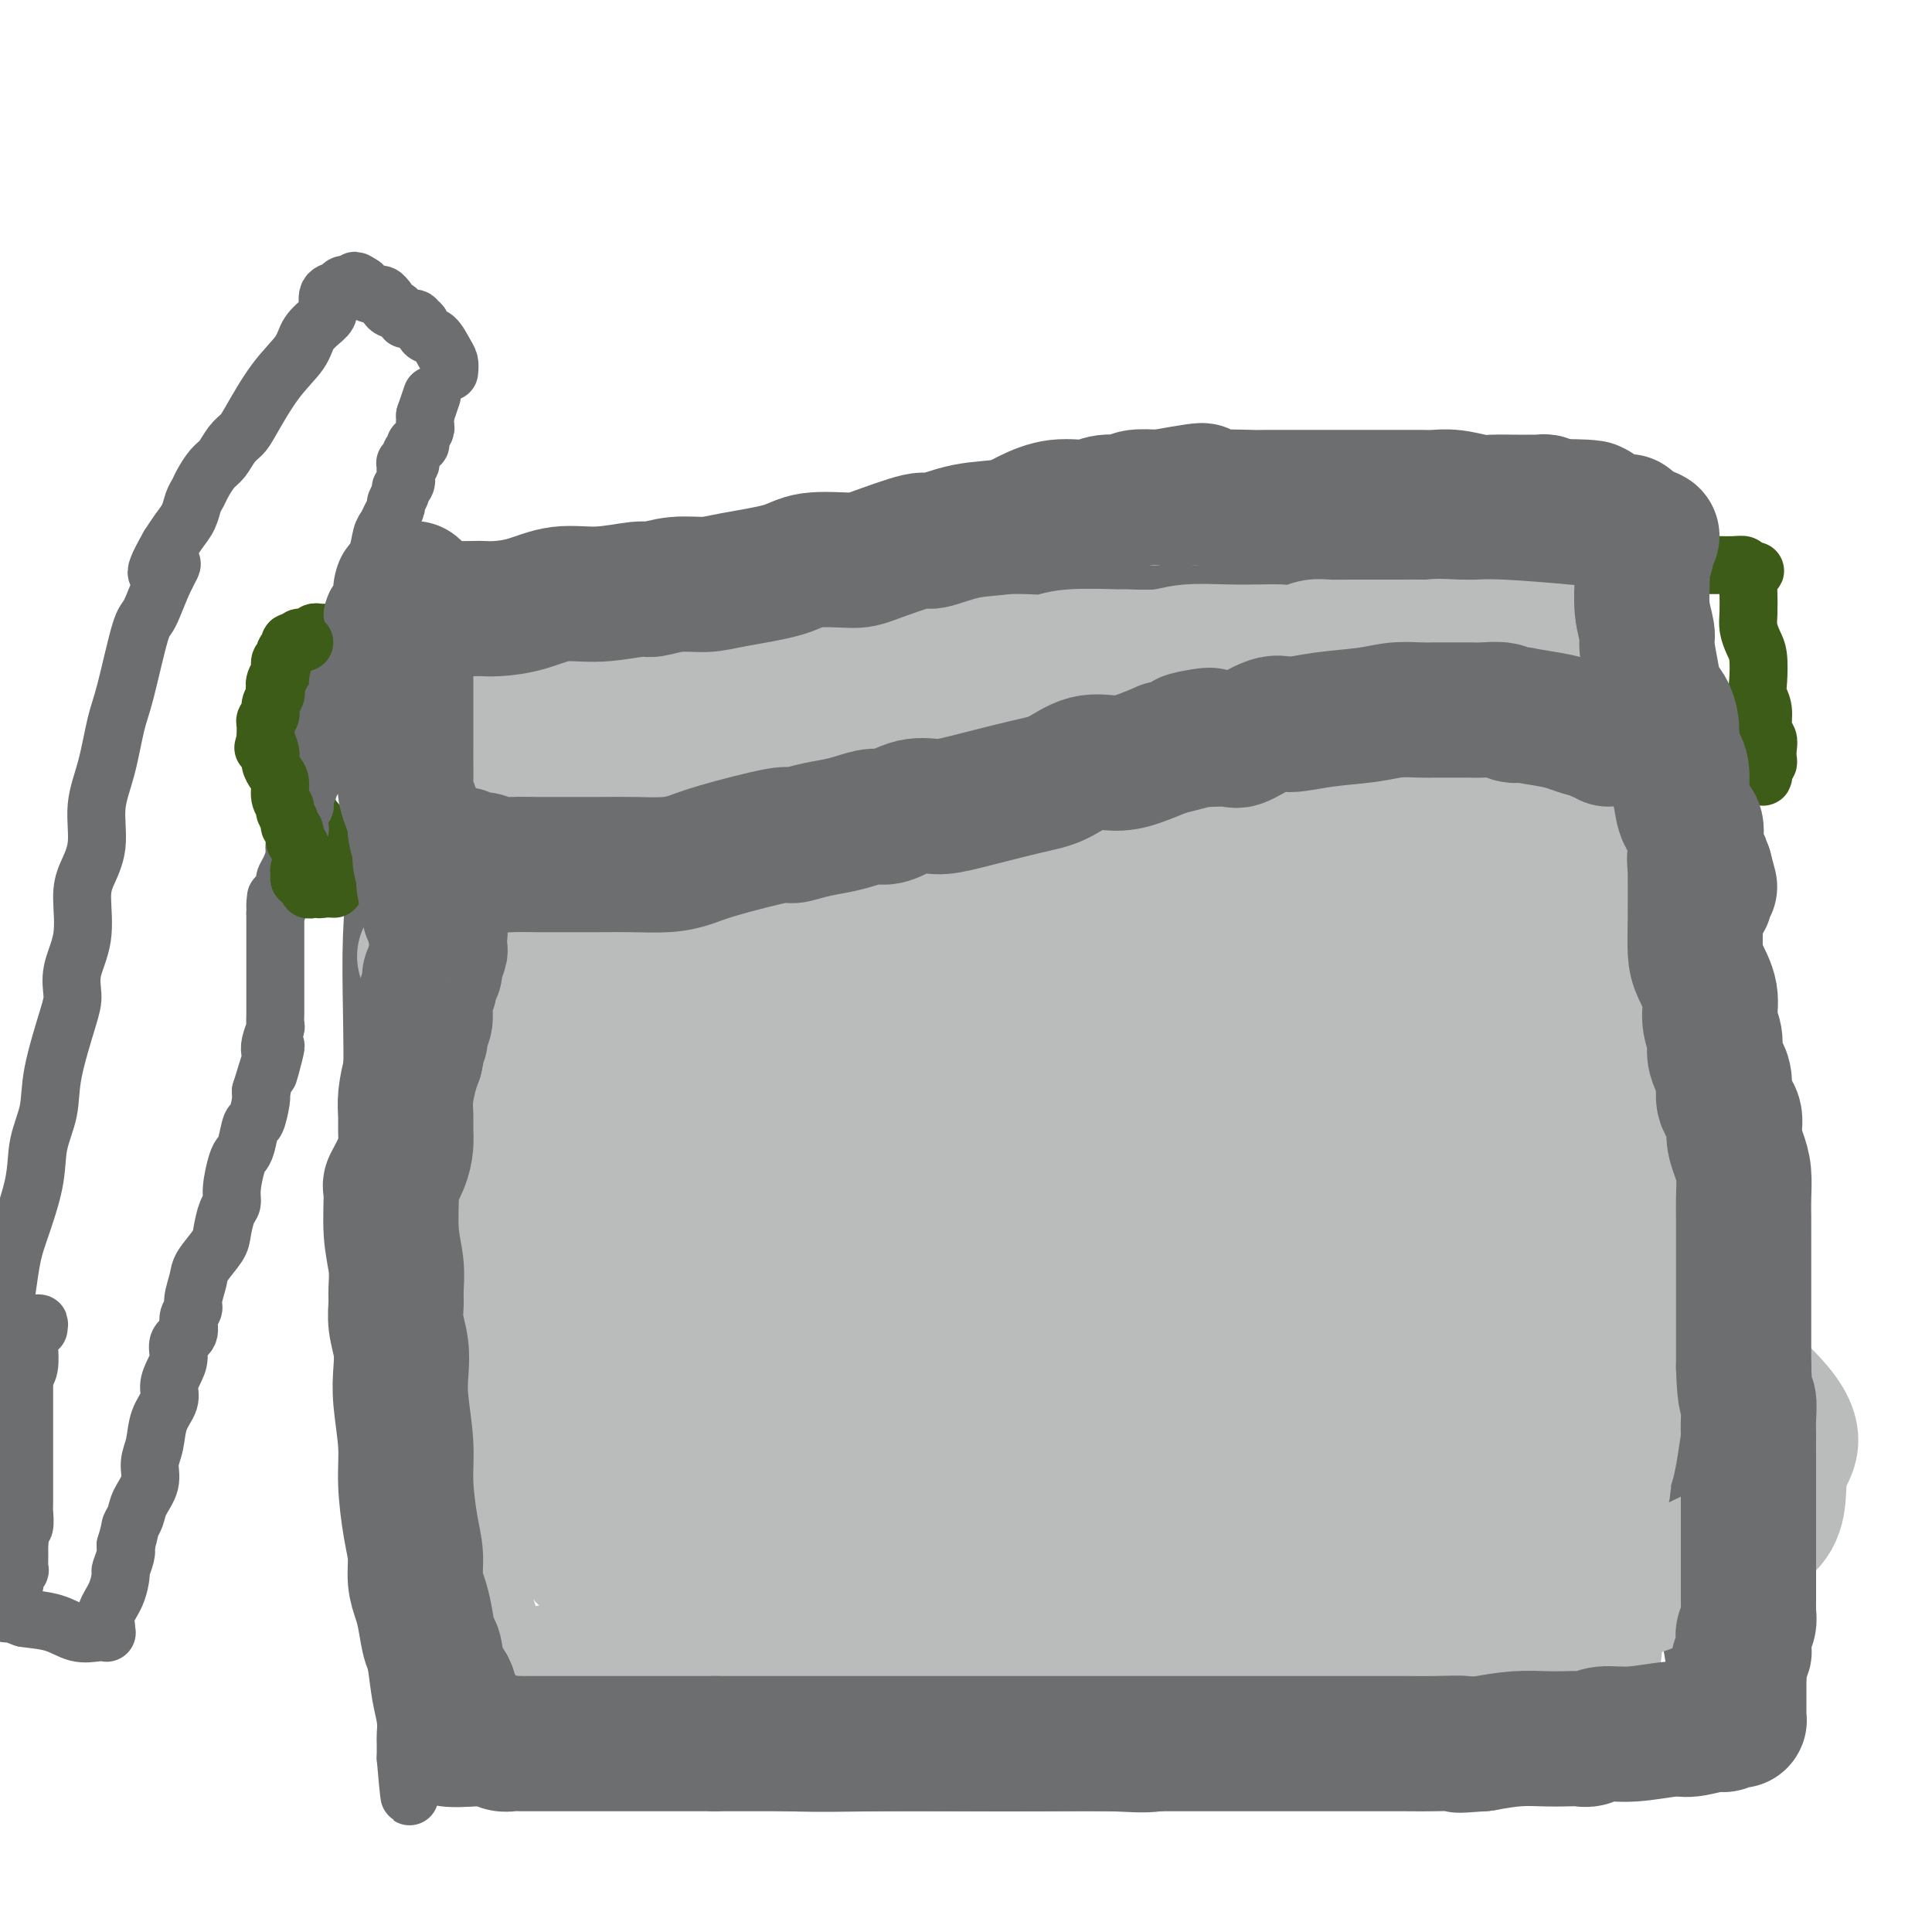 <svg viewBox='0 0 400 400' version='1.1' xmlns='http://www.w3.org/2000/svg' xmlns:xlink='http://www.w3.org/1999/xlink'><g fill='none' stroke='#6D6E70' stroke-width='12' stroke-linecap='round' stroke-linejoin='round'><path d='M79,163c0.006,0.078 0.012,0.156 0,1c-0.012,0.844 -0.042,2.453 0,3c0.042,0.547 0.156,0.032 0,2c-0.156,1.968 -0.581,6.417 -1,11c-0.419,4.583 -0.832,9.298 -1,14c-0.168,4.702 -0.091,9.389 0,15c0.091,5.611 0.195,12.144 0,17c-0.195,4.856 -0.690,8.036 -1,15c-0.310,6.964 -0.437,17.714 0,23c0.437,5.286 1.438,5.109 2,8c0.562,2.891 0.687,8.850 1,13c0.313,4.150 0.816,6.493 1,9c0.184,2.507 0.050,5.179 0,7c-0.050,1.821 -0.014,2.789 0,4c0.014,1.211 0.008,2.663 0,4c-0.008,1.337 -0.017,2.557 0,4c0.017,1.443 0.060,3.107 0,4c-0.060,0.893 -0.224,1.014 0,2c0.224,0.986 0.834,2.837 1,6c0.166,3.163 -0.113,7.638 0,11c0.113,3.362 0.619,5.610 1,8c0.381,2.390 0.638,4.920 1,7c0.362,2.080 0.829,3.710 1,5c0.171,1.290 0.046,2.241 0,3c-0.046,0.759 -0.012,1.327 0,2c0.012,0.673 0.003,1.450 0,2c-0.003,0.550 -0.001,0.871 0,1c0.001,0.129 0.000,0.064 0,0'/><path d='M84,364c1.326,15.484 0.643,4.195 1,0c0.357,-4.195 1.756,-1.297 3,0c1.244,1.297 2.333,0.992 5,1c2.667,0.008 6.910,0.328 12,1c5.090,0.672 11.025,1.697 17,2c5.975,0.303 11.988,-0.115 19,0c7.012,0.115 15.023,0.762 22,1c6.977,0.238 12.922,0.066 19,0c6.078,-0.066 12.291,-0.026 18,0c5.709,0.026 10.914,0.038 16,0c5.086,-0.038 10.053,-0.127 14,0c3.947,0.127 6.876,0.469 10,0c3.124,-0.469 6.444,-1.748 11,-2c4.556,-0.252 10.346,0.524 15,0c4.654,-0.524 8.170,-2.346 12,-3c3.830,-0.654 7.974,-0.139 12,0c4.026,0.139 7.935,-0.097 13,-1c5.065,-0.903 11.287,-2.474 15,-3c3.713,-0.526 4.918,-0.007 7,0c2.082,0.007 5.041,-0.496 8,-1'/><path d='M333,359c14.672,-1.713 4.851,-0.996 2,-1c-2.851,-0.004 1.267,-0.729 3,-1c1.733,-0.271 1.080,-0.087 1,0c-0.080,0.087 0.414,0.076 1,0c0.586,-0.076 1.264,-0.217 2,0c0.736,0.217 1.531,0.794 2,1c0.469,0.206 0.613,0.043 1,0c0.387,-0.043 1.018,0.036 1,0c-0.018,-0.036 -0.685,-0.185 0,0c0.685,0.185 2.723,0.704 4,1c1.277,0.296 1.793,0.370 2,0c0.207,-0.370 0.103,-1.185 0,-2'/><path d='M352,357c2.976,-1.447 0.917,-4.064 0,-6c-0.917,-1.936 -0.693,-3.191 -1,-6c-0.307,-2.809 -1.144,-7.172 -2,-10c-0.856,-2.828 -1.732,-4.122 -2,-5c-0.268,-0.878 0.072,-1.342 0,-3c-0.072,-1.658 -0.555,-4.511 -1,-6c-0.445,-1.489 -0.851,-1.614 -1,-3c-0.149,-1.386 -0.040,-4.032 0,-6c0.040,-1.968 0.010,-3.257 0,-5c-0.010,-1.743 -0.002,-3.938 0,-6c0.002,-2.062 -0.003,-3.989 0,-7c0.003,-3.011 0.015,-7.106 0,-10c-0.015,-2.894 -0.056,-4.586 0,-9c0.056,-4.414 0.211,-11.548 0,-16c-0.211,-4.452 -0.788,-6.220 -1,-9c-0.212,-2.780 -0.060,-6.573 0,-10c0.060,-3.427 0.029,-6.490 0,-10c-0.029,-3.510 -0.057,-7.467 0,-10c0.057,-2.533 0.197,-3.643 0,-5c-0.197,-1.357 -0.732,-2.963 -1,-5c-0.268,-2.037 -0.270,-4.507 0,-6c0.270,-1.493 0.812,-2.009 1,-3c0.188,-0.991 0.022,-2.457 0,-4c-0.022,-1.543 0.099,-3.164 0,-4c-0.099,-0.836 -0.419,-0.887 0,-2c0.419,-1.113 1.577,-3.286 2,-5c0.423,-1.714 0.111,-2.967 0,-4c-0.111,-1.033 -0.019,-1.844 0,-3c0.019,-1.156 -0.033,-2.657 0,-4c0.033,-1.343 0.152,-2.526 0,-4c-0.152,-1.474 -0.576,-3.237 -1,-5'/><path d='M345,166c0.060,-24.186 0.211,-8.651 0,-4c-0.211,4.651 -0.783,-1.581 -1,-4c-0.217,-2.419 -0.080,-1.025 0,-1c0.080,0.025 0.104,-1.317 0,-2c-0.104,-0.683 -0.336,-0.705 -1,-1c-0.664,-0.295 -1.760,-0.864 -3,-1c-1.240,-0.136 -2.622,0.161 -4,0c-1.378,-0.161 -2.750,-0.778 -4,-1c-1.250,-0.222 -2.376,-0.048 -3,0c-0.624,0.048 -0.744,-0.029 -1,0c-0.256,0.029 -0.649,0.166 -2,0c-1.351,-0.166 -3.662,-0.633 -6,-1c-2.338,-0.367 -4.703,-0.634 -8,-1c-3.297,-0.366 -7.524,-0.831 -10,-1c-2.476,-0.169 -3.200,-0.042 -4,0c-0.800,0.042 -1.676,0.000 -4,0c-2.324,-0.000 -6.097,0.041 -10,1c-3.903,0.959 -7.935,2.835 -11,4c-3.065,1.165 -5.161,1.619 -7,2c-1.839,0.381 -3.419,0.691 -5,1'/><path d='M261,157c-6.523,1.711 -6.330,1.988 -8,2c-1.670,0.012 -5.201,-0.239 -8,0c-2.799,0.239 -4.864,0.970 -10,2c-5.136,1.030 -13.343,2.360 -17,3c-3.657,0.640 -2.764,0.589 -5,1c-2.236,0.411 -7.600,1.284 -12,2c-4.400,0.716 -7.836,1.276 -15,2c-7.164,0.724 -18.055,1.612 -25,2c-6.945,0.388 -9.944,0.276 -13,0c-3.056,-0.276 -6.170,-0.716 -10,0c-3.830,0.716 -8.376,2.588 -13,4c-4.624,1.412 -9.326,2.365 -14,3c-4.674,0.635 -9.320,0.954 -13,1c-3.680,0.046 -6.394,-0.180 -10,0c-3.606,0.180 -8.106,0.767 -11,1c-2.894,0.233 -4.184,0.111 -6,0c-1.816,-0.111 -4.158,-0.212 -5,0c-0.842,0.212 -0.184,0.737 0,1c0.184,0.263 -0.105,0.264 0,0c0.105,-0.264 0.606,-0.792 1,-1c0.394,-0.208 0.683,-0.094 1,0c0.317,0.094 0.662,0.170 1,0c0.338,-0.170 0.669,-0.585 1,-1'/><path d='M70,179c0.844,-0.378 0.956,-0.822 1,-1c0.044,-0.178 0.022,-0.089 0,0'/><path d='M79,170c0.423,0.057 0.845,0.114 1,0c0.155,-0.114 0.041,-0.398 0,-1c-0.041,-0.602 -0.011,-1.523 0,-2c0.011,-0.477 0.003,-0.509 0,-1c-0.003,-0.491 -0.001,-1.441 0,-2c0.001,-0.559 -0.000,-0.725 0,-1c0.000,-0.275 0.001,-0.657 0,-1c-0.001,-0.343 -0.004,-0.647 0,-1c0.004,-0.353 0.016,-0.755 0,-1c-0.016,-0.245 -0.061,-0.331 0,-1c0.061,-0.669 0.226,-1.920 0,-3c-0.226,-1.080 -0.844,-1.991 -1,-3c-0.156,-1.009 0.150,-2.118 0,-3c-0.150,-0.882 -0.757,-1.538 -1,-2c-0.243,-0.462 -0.121,-0.731 0,-1'/><path d='M78,147c-0.393,-3.746 -0.876,-1.613 -1,-1c-0.124,0.613 0.110,-0.296 0,-1c-0.110,-0.704 -0.565,-1.204 -1,-2c-0.435,-0.796 -0.850,-1.888 -1,-3c-0.150,-1.112 -0.036,-2.246 0,-3c0.036,-0.754 -0.008,-1.130 0,-2c0.008,-0.870 0.067,-2.233 0,-3c-0.067,-0.767 -0.261,-0.938 0,-1c0.261,-0.062 0.976,-0.017 1,0c0.024,0.017 -0.641,0.004 1,0c1.641,-0.004 5.590,-0.001 7,0c1.410,0.001 0.281,0.000 1,0c0.719,-0.000 3.285,-0.000 5,0c1.715,0.000 2.577,0.000 4,0c1.423,-0.000 3.407,-0.000 5,0c1.593,0.000 2.797,0.000 4,0'/><path d='M103,131c5.383,-0.276 4.841,-0.466 6,-1c1.159,-0.534 4.019,-1.411 7,-2c2.981,-0.589 6.083,-0.889 8,-1c1.917,-0.111 2.649,-0.034 4,0c1.351,0.034 3.322,0.023 4,0c0.678,-0.023 0.063,-0.059 1,0c0.937,0.059 3.426,0.213 6,0c2.574,-0.213 5.235,-0.792 7,-1c1.765,-0.208 2.635,-0.045 6,0c3.365,0.045 9.223,-0.027 13,0c3.777,0.027 5.471,0.152 7,0c1.529,-0.152 2.892,-0.580 5,-1c2.108,-0.420 4.960,-0.830 7,-1c2.040,-0.170 3.267,-0.098 5,0c1.733,0.098 3.970,0.222 6,0c2.030,-0.222 3.852,-0.792 6,-1c2.148,-0.208 4.622,-0.056 6,0c1.378,0.056 1.661,0.015 3,0c1.339,-0.015 3.733,-0.003 6,0c2.267,0.003 4.406,-0.003 7,0c2.594,0.003 5.643,0.015 8,0c2.357,-0.015 4.024,-0.056 7,0c2.976,0.056 7.263,0.211 10,0c2.737,-0.211 3.926,-0.788 5,-1c1.074,-0.212 2.034,-0.060 4,0c1.966,0.060 4.937,0.026 7,0c2.063,-0.026 3.219,-0.046 5,0c1.781,0.046 4.189,0.157 6,0c1.811,-0.157 3.026,-0.581 5,-1c1.974,-0.419 4.707,-0.834 7,-1c2.293,-0.166 4.147,-0.083 6,0'/><path d='M293,120c26.992,-1.083 9.973,-0.290 5,0c-4.973,0.290 2.101,0.079 6,0c3.899,-0.079 4.622,-0.025 6,0c1.378,0.025 3.412,0.021 5,0c1.588,-0.021 2.730,-0.058 4,0c1.270,0.058 2.669,0.212 4,0c1.331,-0.212 2.593,-0.789 4,-1c1.407,-0.211 2.959,-0.056 4,0c1.041,0.056 1.570,0.011 2,0c0.430,-0.011 0.759,0.011 1,0c0.241,-0.011 0.393,-0.054 1,0c0.607,0.054 1.667,0.206 2,0c0.333,-0.206 -0.063,-0.771 0,-1c0.063,-0.229 0.583,-0.121 1,0c0.417,0.121 0.731,0.256 1,1c0.269,0.744 0.495,2.096 1,3c0.505,0.904 1.290,1.359 2,3c0.710,1.641 1.346,4.469 2,6c0.654,1.531 1.327,1.766 2,2'/><path d='M346,133c1.559,2.622 0.957,2.177 1,3c0.043,0.823 0.730,2.914 1,4c0.270,1.086 0.124,1.167 0,2c-0.124,0.833 -0.226,2.416 0,3c0.226,0.584 0.779,0.167 1,0c0.221,-0.167 0.111,-0.083 0,0'/></g>
<g fill='none' stroke='#3D5C18' stroke-width='12' stroke-linecap='round' stroke-linejoin='round'><path d='M68,131c-0.302,0.002 -0.605,0.005 -1,0c-0.395,-0.005 -0.884,-0.016 -1,0c-0.116,0.016 0.141,0.060 0,0c-0.141,-0.060 -0.682,-0.223 -1,0c-0.318,0.223 -0.415,0.833 -1,1c-0.585,0.167 -1.660,-0.110 -2,0c-0.340,0.110 0.053,0.607 0,1c-0.053,0.393 -0.553,0.683 -1,1c-0.447,0.317 -0.842,0.662 -1,1c-0.158,0.338 -0.079,0.669 0,1'/><path d='M60,136c-1.238,0.746 -0.331,0.112 0,0c0.331,-0.112 0.088,0.298 0,1c-0.088,0.702 -0.020,1.697 0,2c0.020,0.303 -0.008,-0.085 0,1c0.008,1.085 0.054,3.641 0,5c-0.054,1.359 -0.207,1.519 0,2c0.207,0.481 0.773,1.283 1,2c0.227,0.717 0.114,1.348 0,2c-0.114,0.652 -0.228,1.325 0,2c0.228,0.675 0.799,1.354 1,2c0.201,0.646 0.033,1.260 0,2c-0.033,0.740 0.068,1.605 0,2c-0.068,0.395 -0.305,0.318 0,2c0.305,1.682 1.154,5.123 2,7c0.846,1.877 1.691,2.191 2,3c0.309,0.809 0.083,2.114 0,3c-0.083,0.886 -0.022,1.354 0,2c0.022,0.646 0.006,1.470 0,2c-0.006,0.530 -0.003,0.765 0,1'/><path d='M66,179c1.337,6.652 1.678,1.783 2,0c0.322,-1.783 0.625,-0.480 1,0c0.375,0.480 0.821,0.137 1,0c0.179,-0.137 0.089,-0.069 0,0'/><path d='M336,115c0.430,0.002 0.860,0.004 1,0c0.140,-0.004 -0.008,-0.015 0,0c0.008,0.015 0.174,0.057 1,0c0.826,-0.057 2.312,-0.212 3,0c0.688,0.212 0.576,0.793 1,1c0.424,0.207 1.382,0.041 2,0c0.618,-0.041 0.897,0.041 1,0c0.103,-0.041 0.031,-0.207 1,0c0.969,0.207 2.981,0.788 4,1c1.019,0.212 1.046,0.057 1,0c-0.046,-0.057 -0.167,-0.015 0,0c0.167,0.015 0.620,0.004 1,0c0.380,-0.004 0.685,-0.001 1,0c0.315,0.001 0.638,-0.001 1,0c0.362,0.001 0.763,0.003 1,0c0.237,-0.003 0.311,-0.011 1,0c0.689,0.011 1.993,0.041 3,0c1.007,-0.041 1.716,-0.155 2,0c0.284,0.155 0.142,0.577 0,1'/><path d='M361,118c4.094,0.431 1.829,0.009 1,0c-0.829,-0.009 -0.223,0.395 0,1c0.223,0.605 0.063,1.411 0,2c-0.063,0.589 -0.027,0.960 0,2c0.027,1.040 0.046,2.750 0,4c-0.046,1.250 -0.157,2.039 0,3c0.157,0.961 0.582,2.093 1,3c0.418,0.907 0.829,1.587 1,3c0.171,1.413 0.102,3.558 0,5c-0.102,1.442 -0.238,2.182 0,3c0.238,0.818 0.848,1.714 1,3c0.152,1.286 -0.155,2.961 0,4c0.155,1.039 0.771,1.441 1,2c0.229,0.559 0.072,1.273 0,2c-0.072,0.727 -0.058,1.465 0,2c0.058,0.535 0.159,0.867 0,1c-0.159,0.133 -0.580,0.066 -1,0'/><path d='M365,158c0.416,5.967 -0.544,0.883 -1,-1c-0.456,-1.883 -0.409,-0.565 -1,0c-0.591,0.565 -1.821,0.376 -3,0c-1.179,-0.376 -2.308,-0.941 -3,-1c-0.692,-0.059 -0.947,0.387 -1,0c-0.053,-0.387 0.098,-1.606 0,-2c-0.098,-0.394 -0.443,0.038 -1,0c-0.557,-0.038 -1.324,-0.546 -2,-1c-0.676,-0.454 -1.259,-0.853 -2,-1c-0.741,-0.147 -1.640,-0.042 -2,0c-0.360,0.042 -0.180,0.021 0,0'/></g>
<g fill='none' stroke='#6D6E70' stroke-width='12' stroke-linecap='round' stroke-linejoin='round'><path d='M93,77c0.067,-0.706 0.135,-1.412 0,-2c-0.135,-0.588 -0.471,-1.056 -1,-2c-0.529,-0.944 -1.250,-2.362 -2,-3c-0.750,-0.638 -1.529,-0.497 -2,-1c-0.471,-0.503 -0.633,-1.651 -1,-2c-0.367,-0.349 -0.938,0.100 -1,0c-0.062,-0.100 0.387,-0.749 0,-1c-0.387,-0.251 -1.609,-0.105 -2,0c-0.391,0.105 0.049,0.169 0,0c-0.049,-0.169 -0.588,-0.571 -1,-1c-0.412,-0.429 -0.698,-0.884 -1,-1c-0.302,-0.116 -0.619,0.109 -1,0c-0.381,-0.109 -0.826,-0.550 -1,-1c-0.174,-0.450 -0.079,-0.908 0,-1c0.079,-0.092 0.140,0.183 0,0c-0.140,-0.183 -0.481,-0.822 -1,-1c-0.519,-0.178 -1.217,0.106 -2,0c-0.783,-0.106 -1.652,-0.602 -2,-1c-0.348,-0.398 -0.174,-0.699 0,-1'/><path d='M75,59c-2.517,-1.706 -1.309,-0.470 -1,0c0.309,0.470 -0.281,0.174 -1,0c-0.719,-0.174 -1.567,-0.227 -2,0c-0.433,0.227 -0.452,0.735 -1,1c-0.548,0.265 -1.625,0.289 -2,1c-0.375,0.711 -0.048,2.111 0,3c0.048,0.889 -0.183,1.267 -1,2c-0.817,0.733 -2.221,1.821 -3,3c-0.779,1.179 -0.933,2.450 -2,4c-1.067,1.550 -3.048,3.378 -5,6c-1.952,2.622 -3.874,6.038 -5,8c-1.126,1.962 -1.457,2.469 -2,3c-0.543,0.531 -1.297,1.087 -2,2c-0.703,0.913 -1.354,2.183 -2,3c-0.646,0.817 -1.285,1.180 -2,2c-0.715,0.820 -1.504,2.095 -2,3c-0.496,0.905 -0.699,1.439 -1,2c-0.301,0.561 -0.699,1.150 -1,2c-0.301,0.850 -0.504,1.959 -1,3c-0.496,1.041 -1.285,2.012 -2,3c-0.715,0.988 -1.358,1.994 -2,3'/><path d='M35,113c-5.087,8.877 -1.306,5.070 0,4c1.306,-1.070 0.137,0.597 -1,3c-1.137,2.403 -2.244,5.544 -3,7c-0.756,1.456 -1.163,1.229 -2,4c-0.837,2.771 -2.103,8.539 -3,12c-0.897,3.461 -1.424,4.613 -2,7c-0.576,2.387 -1.202,6.007 -2,9c-0.798,2.993 -1.767,5.358 -2,8c-0.233,2.642 0.270,5.559 0,8c-0.270,2.441 -1.312,4.404 -2,6c-0.688,1.596 -1.022,2.826 -1,5c0.022,2.174 0.402,5.293 0,8c-0.402,2.707 -1.584,5.001 -2,7c-0.416,1.999 -0.066,3.701 0,5c0.066,1.299 -0.151,2.194 -1,5c-0.849,2.806 -2.328,7.523 -3,11c-0.672,3.477 -0.536,5.712 -1,8c-0.464,2.288 -1.528,4.627 -2,7c-0.472,2.373 -0.353,4.779 -1,8c-0.647,3.221 -2.060,7.255 -3,10c-0.940,2.745 -1.407,4.201 -2,8c-0.593,3.799 -1.312,9.943 -2,13c-0.688,3.057 -1.344,3.029 -2,3'/><path d='M0,315c-0.111,1.000 -0.222,2.000 0,0c0.222,-2.000 0.778,-7.000 1,-9c0.222,-2.000 0.111,-1.000 0,0'/><path d='M8,275c0.083,-0.589 0.167,-1.178 0,-1c-0.167,0.178 -0.584,1.122 -1,2c-0.416,0.878 -0.829,1.688 -1,2c-0.171,0.312 -0.098,0.125 0,1c0.098,0.875 0.222,2.811 0,4c-0.222,1.189 -0.792,1.631 -1,2c-0.208,0.369 -0.056,0.666 0,1c0.056,0.334 0.015,0.705 0,1c-0.015,0.295 -0.004,0.516 0,1c0.004,0.484 0.001,1.233 0,2c-0.001,0.767 -0.000,1.553 0,2c0.000,0.447 0.000,0.553 0,1c-0.000,0.447 -0.000,1.233 0,2c0.000,0.767 0.000,1.514 0,3c-0.000,1.486 -0.000,3.711 0,5c0.000,1.289 0.000,1.641 0,2c-0.000,0.359 -0.000,0.726 0,1c0.000,0.274 0.000,0.455 0,1c-0.000,0.545 -0.000,1.453 0,2c0.000,0.547 0.001,0.732 0,1c-0.001,0.268 -0.004,0.617 0,1c0.004,0.383 0.015,0.799 0,1c-0.015,0.201 -0.056,0.188 0,1c0.056,0.812 0.207,2.449 0,3c-0.207,0.551 -0.774,0.014 -1,0c-0.226,-0.014 -0.113,0.493 0,1'/><path d='M4,317c-0.618,6.909 -0.165,3.180 0,2c0.165,-1.180 0.040,0.188 0,1c-0.040,0.812 0.004,1.068 0,2c-0.004,0.932 -0.057,2.540 0,3c0.057,0.460 0.226,-0.227 0,0c-0.226,0.227 -0.845,1.369 -1,2c-0.155,0.631 0.154,0.750 0,1c-0.154,0.250 -0.772,0.631 -1,1c-0.228,0.369 -0.065,0.726 0,1c0.065,0.274 0.033,0.465 0,1c-0.033,0.535 -0.067,1.414 0,2c0.067,0.586 0.234,0.879 0,1c-0.234,0.121 -0.871,0.071 -1,0c-0.129,-0.071 0.249,-0.163 1,0c0.751,0.163 1.876,0.582 3,1'/><path d='M5,335c1.576,0.260 4.016,0.410 6,1c1.984,0.590 3.513,1.621 5,2c1.487,0.379 2.933,0.107 4,0c1.067,-0.107 1.757,-0.050 2,0c0.243,0.050 0.041,0.093 0,0c-0.041,-0.093 0.079,-0.324 0,-1c-0.079,-0.676 -0.357,-1.799 0,-3c0.357,-1.201 1.350,-2.482 2,-4c0.650,-1.518 0.958,-3.273 1,-4c0.042,-0.727 -0.181,-0.427 0,-1c0.181,-0.573 0.766,-2.021 1,-3c0.234,-0.979 0.117,-1.490 0,-2'/><path d='M26,320c1.101,-3.604 0.854,-3.615 1,-4c0.146,-0.385 0.683,-1.144 1,-2c0.317,-0.856 0.412,-1.810 1,-3c0.588,-1.190 1.668,-2.615 2,-4c0.332,-1.385 -0.083,-2.730 0,-4c0.083,-1.270 0.666,-2.465 1,-4c0.334,-1.535 0.419,-3.411 1,-5c0.581,-1.589 1.656,-2.891 2,-4c0.344,-1.109 -0.044,-2.025 0,-3c0.044,-0.975 0.518,-2.008 1,-3c0.482,-0.992 0.970,-1.943 1,-3c0.030,-1.057 -0.399,-2.221 0,-3c0.399,-0.779 1.627,-1.174 2,-2c0.373,-0.826 -0.109,-2.082 0,-3c0.109,-0.918 0.810,-1.499 1,-2c0.190,-0.501 -0.132,-0.923 0,-2c0.132,-1.077 0.718,-2.810 1,-4c0.282,-1.190 0.262,-1.838 1,-3c0.738,-1.162 2.235,-2.840 3,-4c0.765,-1.160 0.796,-1.802 1,-3c0.204,-1.198 0.579,-2.951 1,-4c0.421,-1.049 0.886,-1.395 1,-2c0.114,-0.605 -0.124,-1.470 0,-3c0.124,-1.530 0.610,-3.727 1,-5c0.390,-1.273 0.682,-1.622 1,-2c0.318,-0.378 0.660,-0.784 1,-2c0.340,-1.216 0.679,-3.244 1,-4c0.321,-0.756 0.625,-0.242 1,-1c0.375,-0.758 0.821,-2.788 1,-4c0.179,-1.212 0.089,-1.606 0,-2'/><path d='M54,226c4.786,-15.641 2.750,-7.743 2,-5c-0.750,2.743 -0.215,0.330 0,-1c0.215,-1.330 0.110,-1.579 0,-2c-0.110,-0.421 -0.226,-1.015 0,-2c0.226,-0.985 0.793,-2.362 1,-3c0.207,-0.638 0.056,-0.537 0,-1c-0.056,-0.463 -0.015,-1.490 0,-2c0.015,-0.510 0.004,-0.504 0,-1c-0.004,-0.496 -0.001,-1.496 0,-2c0.001,-0.504 0.000,-0.512 0,-1c-0.000,-0.488 -0.000,-1.454 0,-2c0.000,-0.546 0.000,-0.671 0,-1c-0.000,-0.329 -0.000,-0.862 0,-1c0.000,-0.138 0.000,0.118 0,0c-0.000,-0.118 -0.000,-0.610 0,-1c0.000,-0.390 0.000,-0.678 0,-1c-0.000,-0.322 -0.000,-0.678 0,-1c0.000,-0.322 0.000,-0.611 0,-1c-0.000,-0.389 -0.000,-0.878 0,-1c0.000,-0.122 0.000,0.122 0,0c-0.000,-0.122 -0.000,-0.609 0,-1c0.000,-0.391 0.000,-0.686 0,-1c-0.000,-0.314 -0.000,-0.648 0,-1c0.000,-0.352 0.000,-0.721 0,-1c-0.000,-0.279 -0.000,-0.466 0,-1c0.000,-0.534 0.000,-1.413 0,-2c-0.000,-0.587 -0.000,-0.882 0,-1c0.000,-0.118 0.000,-0.059 0,0'/><path d='M57,189c0.404,-5.903 -0.088,-2.159 0,-1c0.088,1.159 0.754,-0.265 1,-1c0.246,-0.735 0.070,-0.781 0,-1c-0.070,-0.219 -0.035,-0.609 0,-1'/><path d='M58,185c0.393,-1.032 0.875,-1.612 1,-2c0.125,-0.388 -0.106,-0.584 0,-1c0.106,-0.416 0.550,-1.051 1,-2c0.450,-0.949 0.905,-2.212 1,-3c0.095,-0.788 -0.172,-1.101 0,-2c0.172,-0.899 0.782,-2.384 1,-3c0.218,-0.616 0.045,-0.365 0,-1c-0.045,-0.635 0.040,-2.158 0,-3c-0.040,-0.842 -0.203,-1.003 0,-1c0.203,0.003 0.771,0.169 1,0c0.229,-0.169 0.118,-0.674 0,-1c-0.118,-0.326 -0.242,-0.472 0,-1c0.242,-0.528 0.850,-1.436 1,-2c0.150,-0.564 -0.157,-0.784 0,-1c0.157,-0.216 0.778,-0.429 1,-1c0.222,-0.571 0.046,-1.501 0,-2c-0.046,-0.499 0.040,-0.567 0,-1c-0.040,-0.433 -0.204,-1.231 0,-2c0.204,-0.769 0.776,-1.508 1,-2c0.224,-0.492 0.101,-0.738 0,-1c-0.101,-0.262 -0.181,-0.541 0,-1c0.181,-0.459 0.622,-1.100 1,-2c0.378,-0.900 0.694,-2.060 1,-3c0.306,-0.940 0.603,-1.661 1,-2c0.397,-0.339 0.894,-0.297 1,-1c0.106,-0.703 -0.178,-2.150 0,-3c0.178,-0.850 0.818,-1.104 1,-2c0.182,-0.896 -0.096,-2.436 0,-3c0.096,-0.564 0.564,-0.152 1,-1c0.436,-0.848 0.839,-2.957 1,-4c0.161,-1.043 0.081,-1.022 0,-1'/><path d='M73,130c2.197,-9.023 0.189,-4.082 0,-3c-0.189,1.082 1.441,-1.695 2,-3c0.559,-1.305 0.048,-1.136 0,-2c-0.048,-0.864 0.368,-2.759 1,-4c0.632,-1.241 1.480,-1.828 2,-3c0.520,-1.172 0.713,-2.929 1,-4c0.287,-1.071 0.669,-1.457 1,-2c0.331,-0.543 0.609,-1.245 1,-2c0.391,-0.755 0.893,-1.563 1,-2c0.107,-0.437 -0.182,-0.502 0,-1c0.182,-0.498 0.833,-1.429 1,-2c0.167,-0.571 -0.151,-0.784 0,-1c0.151,-0.216 0.771,-0.437 1,-1c0.229,-0.563 0.065,-1.470 0,-2c-0.065,-0.530 -0.033,-0.685 0,-1c0.033,-0.315 0.065,-0.791 0,-1c-0.065,-0.209 -0.229,-0.151 0,0c0.229,0.151 0.850,0.395 1,0c0.150,-0.395 -0.171,-1.428 0,-2c0.171,-0.572 0.834,-0.682 1,-1c0.166,-0.318 -0.166,-0.844 0,-1c0.166,-0.156 0.829,0.059 1,0c0.171,-0.059 -0.150,-0.393 0,-1c0.150,-0.607 0.772,-1.486 1,-2c0.228,-0.514 0.061,-0.664 0,-1c-0.061,-0.336 -0.016,-0.860 0,-1c0.016,-0.140 0.005,0.103 0,0c-0.005,-0.103 -0.002,-0.551 0,-1'/><path d='M88,86c2.500,-7.333 1.250,-3.667 0,0'/></g>
<g fill='none' stroke='#3D5C18' stroke-width='12' stroke-linecap='round' stroke-linejoin='round'><path d='M63,133c-0.444,0.002 -0.888,0.003 -1,0c-0.112,-0.003 0.110,-0.012 0,0c-0.110,0.012 -0.550,0.045 -1,0c-0.450,-0.045 -0.909,-0.168 -1,0c-0.091,0.168 0.187,0.625 0,1c-0.187,0.375 -0.838,0.666 -1,1c-0.162,0.334 0.167,0.709 0,1c-0.167,0.291 -0.828,0.497 -1,1c-0.172,0.503 0.146,1.303 0,2c-0.146,0.697 -0.756,1.290 -1,2c-0.244,0.710 -0.122,1.538 0,2c0.122,0.462 0.243,0.558 0,1c-0.243,0.442 -0.850,1.231 -1,2c-0.150,0.769 0.156,1.520 0,2c-0.156,0.480 -0.774,0.689 -1,1c-0.226,0.311 -0.061,0.722 0,1c0.061,0.278 0.016,0.421 0,1c-0.016,0.579 -0.005,1.594 0,2c0.005,0.406 0.002,0.203 0,0'/><path d='M55,153c-0.837,3.224 -0.431,1.286 0,1c0.431,-0.286 0.885,1.082 1,2c0.115,0.918 -0.109,1.388 0,2c0.109,0.612 0.550,1.367 1,2c0.450,0.633 0.909,1.143 1,2c0.091,0.857 -0.187,2.061 0,3c0.187,0.939 0.839,1.613 1,2c0.161,0.387 -0.168,0.489 0,1c0.168,0.511 0.833,1.433 1,2c0.167,0.567 -0.165,0.778 0,1c0.165,0.222 0.828,0.454 1,1c0.172,0.546 -0.146,1.407 0,2c0.146,0.593 0.757,0.918 1,1c0.243,0.082 0.119,-0.079 0,0c-0.119,0.079 -0.232,0.399 0,1c0.232,0.601 0.808,1.484 1,2c0.192,0.516 -0.002,0.664 0,1c0.002,0.336 0.199,0.861 0,1c-0.199,0.139 -0.796,-0.107 -1,0c-0.204,0.107 -0.017,0.567 0,1c0.017,0.433 -0.138,0.838 0,1c0.138,0.162 0.569,0.081 1,0'/><path d='M63,182c1.420,4.421 0.971,0.974 1,0c0.029,-0.974 0.537,0.524 1,1c0.463,0.476 0.881,-0.068 1,0c0.119,0.068 -0.061,0.750 0,1c0.061,0.250 0.363,0.067 1,0c0.637,-0.067 1.611,-0.019 2,0c0.389,0.019 0.195,0.010 0,0'/></g>
<g fill='none' stroke='#BABBBB' stroke-width='28' stroke-linecap='round' stroke-linejoin='round'><path d='M88,198c-0.062,-0.001 -0.124,-0.001 0,0c0.124,0.001 0.434,0.004 1,0c0.566,-0.004 1.389,-0.015 2,0c0.611,0.015 1.010,0.057 3,0c1.990,-0.057 5.571,-0.211 7,0c1.429,0.211 0.705,0.789 1,1c0.295,0.211 1.609,0.057 3,0c1.391,-0.057 2.857,-0.015 4,0c1.143,0.015 1.961,0.004 3,0c1.039,-0.004 2.297,-0.001 3,0c0.703,0.001 0.849,0.001 1,0c0.151,-0.001 0.305,-0.004 1,0c0.695,0.004 1.930,0.015 3,0c1.070,-0.015 1.973,-0.057 3,0c1.027,0.057 2.177,0.211 4,0c1.823,-0.211 4.320,-0.789 6,-1c1.680,-0.211 2.543,-0.057 4,0c1.457,0.057 3.508,0.015 5,0c1.492,-0.015 2.426,-0.004 4,0c1.574,0.004 3.787,0.002 6,0'/><path d='M152,198c10.867,-0.017 6.033,-0.059 6,0c-0.033,0.059 4.733,0.219 8,0c3.267,-0.219 5.035,-0.818 7,-1c1.965,-0.182 4.129,0.053 6,0c1.871,-0.053 3.450,-0.395 5,-1c1.550,-0.605 3.071,-1.473 5,-2c1.929,-0.527 4.267,-0.715 6,-1c1.733,-0.285 2.863,-0.669 4,-1c1.137,-0.331 2.282,-0.610 3,-1c0.718,-0.390 1.010,-0.892 2,-1c0.990,-0.108 2.677,0.178 4,0c1.323,-0.178 2.283,-0.821 3,-1c0.717,-0.179 1.191,0.107 2,0c0.809,-0.107 1.952,-0.606 3,-1c1.048,-0.394 1.999,-0.684 3,-1c1.001,-0.316 2.052,-0.660 3,-1c0.948,-0.340 1.794,-0.677 3,-1c1.206,-0.323 2.773,-0.634 4,-1c1.227,-0.366 2.114,-0.788 3,-1c0.886,-0.212 1.772,-0.212 3,0c1.228,0.212 2.797,0.638 4,0c1.203,-0.638 2.041,-2.339 3,-3c0.959,-0.661 2.039,-0.280 3,0c0.961,0.280 1.802,0.461 3,0c1.198,-0.461 2.751,-1.563 4,-2c1.249,-0.437 2.194,-0.208 3,0c0.806,0.208 1.474,0.396 3,0c1.526,-0.396 3.911,-1.376 5,-2c1.089,-0.624 0.883,-0.893 2,-1c1.117,-0.107 3.559,-0.054 6,0'/><path d='M271,175c15.019,-3.526 6.568,-1.340 4,-1c-2.568,0.340 0.748,-1.164 3,-2c2.252,-0.836 3.441,-1.002 5,-1c1.559,0.002 3.487,0.172 5,0c1.513,-0.172 2.610,-0.686 4,-1c1.390,-0.314 3.072,-0.426 4,-1c0.928,-0.574 1.101,-1.608 3,-2c1.899,-0.392 5.524,-0.143 7,0c1.476,0.143 0.801,0.178 1,0c0.199,-0.178 1.271,-0.569 2,-1c0.729,-0.431 1.116,-0.900 2,-1c0.884,-0.100 2.264,0.170 3,0c0.736,-0.170 0.828,-0.778 1,-1c0.172,-0.222 0.424,-0.056 1,0c0.576,0.056 1.475,0.004 2,0c0.525,-0.004 0.677,0.040 1,0c0.323,-0.040 0.819,-0.166 1,0c0.181,0.166 0.049,0.622 0,1c-0.049,0.378 -0.013,0.679 0,1c0.013,0.321 0.004,0.663 0,1c-0.004,0.337 -0.002,0.668 0,1'/><path d='M320,168c0.431,1.024 0.508,1.584 1,2c0.492,0.416 1.399,0.688 2,1c0.601,0.312 0.897,0.664 1,1c0.103,0.336 0.014,0.657 0,1c-0.014,0.343 0.046,0.710 0,1c-0.046,0.290 -0.199,0.504 0,1c0.199,0.496 0.751,1.274 1,2c0.249,0.726 0.196,1.400 0,3c-0.196,1.600 -0.536,4.125 0,5c0.536,0.875 1.948,0.101 3,1c1.052,0.899 1.745,3.473 2,5c0.255,1.527 0.073,2.008 0,3c-0.073,0.992 -0.036,2.496 0,4'/><path d='M330,198c1.729,6.009 1.052,6.030 1,7c-0.052,0.970 0.522,2.889 1,5c0.478,2.111 0.860,4.416 1,6c0.140,1.584 0.037,2.448 0,4c-0.037,1.552 -0.007,3.793 0,6c0.007,2.207 -0.010,4.380 0,6c0.010,1.620 0.045,2.686 0,4c-0.045,1.314 -0.170,2.874 0,5c0.170,2.126 0.634,4.817 1,6c0.366,1.183 0.634,0.857 1,2c0.366,1.143 0.830,3.754 1,5c0.170,1.246 0.046,1.126 0,2c-0.046,0.874 -0.012,2.742 0,4c0.012,1.258 0.003,1.905 0,3c-0.003,1.095 -0.000,2.640 0,4c0.000,1.360 -0.003,2.537 0,4c0.003,1.463 0.012,3.211 0,5c-0.012,1.789 -0.044,3.620 0,5c0.044,1.380 0.166,2.310 0,4c-0.166,1.690 -0.618,4.141 -1,6c-0.382,1.859 -0.694,3.127 -1,5c-0.306,1.873 -0.608,4.352 -1,6c-0.392,1.648 -0.876,2.466 -1,3c-0.124,0.534 0.110,0.784 0,2c-0.110,1.216 -0.565,3.397 -1,5c-0.435,1.603 -0.848,2.629 -1,3c-0.152,0.371 -0.041,0.088 0,1c0.041,0.912 0.011,3.018 0,4c-0.011,0.982 -0.003,0.841 0,2c0.003,1.159 0.001,3.617 0,5c-0.001,1.383 -0.000,1.692 0,2'/><path d='M330,329c-0.929,12.075 -0.253,4.762 0,3c0.253,-1.762 0.082,2.025 0,4c-0.082,1.975 -0.074,2.137 0,3c0.074,0.863 0.216,2.427 0,3c-0.216,0.573 -0.789,0.156 -1,1c-0.211,0.844 -0.061,2.947 0,4c0.061,1.053 0.033,1.054 0,2c-0.033,0.946 -0.072,2.838 0,4c0.072,1.162 0.254,1.593 0,2c-0.254,0.407 -0.944,0.788 -1,1c-0.056,0.212 0.522,0.254 0,0c-0.522,-0.254 -2.143,-0.803 -3,-1c-0.857,-0.197 -0.951,-0.043 -1,0c-0.049,0.043 -0.052,-0.027 0,0c0.052,0.027 0.158,0.151 -1,0c-1.158,-0.151 -3.579,-0.575 -6,-1'/><path d='M317,354c-1.980,-0.249 -1.429,0.129 -2,0c-0.571,-0.129 -2.262,-0.766 -4,-1c-1.738,-0.234 -3.522,-0.067 -5,0c-1.478,0.067 -2.650,0.033 -4,0c-1.350,-0.033 -2.877,-0.065 -4,0c-1.123,0.065 -1.843,0.228 -3,0c-1.157,-0.228 -2.751,-0.846 -4,-1c-1.249,-0.154 -2.154,0.155 -3,0c-0.846,-0.155 -1.633,-0.774 -3,-1c-1.367,-0.226 -3.314,-0.061 -5,0c-1.686,0.061 -3.112,0.016 -4,0c-0.888,-0.016 -1.239,-0.004 -2,0c-0.761,0.004 -1.932,0.001 -3,0c-1.068,-0.001 -2.032,-0.000 -3,0c-0.968,0.000 -1.938,0.000 -3,0c-1.062,-0.000 -2.214,-0.000 -4,0c-1.786,0.000 -4.204,0.000 -6,0c-1.796,-0.000 -2.970,-0.000 -4,0c-1.030,0.000 -1.917,0.000 -3,0c-1.083,-0.000 -2.360,-0.000 -4,0c-1.640,0.000 -3.641,0.000 -5,0c-1.359,-0.000 -2.076,-0.001 -3,0c-0.924,0.001 -2.054,0.004 -3,0c-0.946,-0.004 -1.708,-0.015 -2,0c-0.292,0.015 -0.113,0.057 -1,0c-0.887,-0.057 -2.840,-0.211 -4,0c-1.160,0.211 -1.527,0.789 -2,1c-0.473,0.211 -1.050,0.057 -2,0c-0.950,-0.057 -2.271,-0.016 -3,0c-0.729,0.016 -0.864,0.008 -1,0'/><path d='M218,352c-15.533,-0.309 -4.865,-0.083 -2,0c2.865,0.083 -2.075,0.022 -5,0c-2.925,-0.022 -3.837,-0.006 -5,0c-1.163,0.006 -2.577,0.002 -4,0c-1.423,-0.002 -2.855,-0.000 -4,0c-1.145,0.000 -2.004,-0.000 -3,0c-0.996,0.000 -2.129,0.001 -3,0c-0.871,-0.001 -1.479,-0.005 -2,0c-0.521,0.005 -0.956,0.018 -2,0c-1.044,-0.018 -2.697,-0.068 -4,0c-1.303,0.068 -2.257,0.253 -4,0c-1.743,-0.253 -4.276,-0.943 -6,-1c-1.724,-0.057 -2.641,0.521 -5,0c-2.359,-0.521 -6.162,-2.140 -9,-3c-2.838,-0.860 -4.711,-0.962 -6,-1c-1.289,-0.038 -1.996,-0.014 -3,0c-1.004,0.014 -2.307,0.018 -3,0c-0.693,-0.018 -0.776,-0.057 -2,0c-1.224,0.057 -3.591,0.212 -5,0c-1.409,-0.212 -1.862,-0.789 -3,-1c-1.138,-0.211 -2.962,-0.057 -4,0c-1.038,0.057 -1.290,0.015 -2,0c-0.710,-0.015 -1.878,-0.004 -3,0c-1.122,0.004 -2.199,0.001 -3,0c-0.801,-0.001 -1.325,-0.000 -2,0c-0.675,0.000 -1.500,-0.001 -2,0c-0.500,0.001 -0.675,0.003 -1,0c-0.325,-0.003 -0.798,-0.011 -1,0c-0.202,0.011 -0.131,0.041 -1,0c-0.869,-0.041 -2.677,-0.155 -4,0c-1.323,0.155 -2.162,0.577 -3,1'/><path d='M112,347c-16.804,-0.757 -5.813,-0.150 -2,0c3.813,0.150 0.449,-0.157 -1,0c-1.449,0.157 -0.984,0.778 -1,1c-0.016,0.222 -0.515,0.045 -1,0c-0.485,-0.045 -0.957,0.041 -1,0c-0.043,-0.041 0.342,-0.210 0,0c-0.342,0.210 -1.413,0.800 -2,1c-0.587,0.200 -0.692,0.010 -1,0c-0.308,-0.010 -0.820,0.161 -1,0c-0.180,-0.161 -0.027,-0.655 0,-1c0.027,-0.345 -0.073,-0.543 0,-1c0.073,-0.457 0.318,-1.174 0,-2c-0.318,-0.826 -1.198,-1.759 -2,-3c-0.802,-1.241 -1.524,-2.788 -2,-4c-0.476,-1.212 -0.705,-2.088 -1,-3c-0.295,-0.912 -0.656,-1.861 -1,-3c-0.344,-1.139 -0.670,-2.468 -1,-3c-0.330,-0.532 -0.665,-0.266 -1,0'/><path d='M94,329c-1.319,-3.680 -0.115,-2.878 0,-3c0.115,-0.122 -0.857,-1.166 -1,-2c-0.143,-0.834 0.543,-1.458 0,-4c-0.543,-2.542 -2.313,-7.004 -3,-9c-0.687,-1.996 -0.289,-1.527 0,-2c0.289,-0.473 0.470,-1.886 0,-4c-0.470,-2.114 -1.590,-4.927 -2,-7c-0.410,-2.073 -0.110,-3.405 0,-5c0.110,-1.595 0.029,-3.453 0,-5c-0.029,-1.547 -0.006,-2.784 0,-5c0.006,-2.216 -0.006,-5.410 0,-7c0.006,-1.590 0.029,-1.577 0,-2c-0.029,-0.423 -0.111,-1.281 0,-3c0.111,-1.719 0.416,-4.297 1,-6c0.584,-1.703 1.449,-2.530 2,-4c0.551,-1.470 0.789,-3.581 1,-5c0.211,-1.419 0.395,-2.144 1,-4c0.605,-1.856 1.630,-4.843 2,-6c0.370,-1.157 0.085,-0.484 0,-1c-0.085,-0.516 0.030,-2.223 0,-4c-0.030,-1.777 -0.204,-3.626 0,-5c0.204,-1.374 0.787,-2.272 1,-3c0.213,-0.728 0.057,-1.284 0,-2c-0.057,-0.716 -0.015,-1.591 0,-2c0.015,-0.409 0.004,-0.351 0,-1c-0.004,-0.649 -0.001,-2.005 0,-3c0.001,-0.995 0.000,-1.627 0,-2c-0.000,-0.373 -0.000,-0.485 0,-1c0.000,-0.515 0.000,-1.433 0,-2c-0.000,-0.567 -0.000,-0.784 0,-1'/><path d='M96,219c0.171,-4.116 0.100,-0.907 0,0c-0.100,0.907 -0.229,-0.487 0,-1c0.229,-0.513 0.817,-0.143 1,0c0.183,0.143 -0.038,0.061 0,0c0.038,-0.061 0.335,-0.099 1,0c0.665,0.099 1.698,0.337 3,1c1.302,0.663 2.873,1.751 4,2c1.127,0.249 1.811,-0.339 3,0c1.189,0.339 2.883,1.607 4,2c1.117,0.393 1.656,-0.089 3,0c1.344,0.089 3.493,0.750 5,1c1.507,0.250 2.372,0.090 4,0c1.628,-0.090 4.018,-0.111 6,0c1.982,0.111 3.557,0.354 6,0c2.443,-0.354 5.753,-1.306 9,-2c3.247,-0.694 6.430,-1.129 11,-2c4.570,-0.871 10.527,-2.179 15,-3c4.473,-0.821 7.464,-1.154 11,-2c3.536,-0.846 7.618,-2.206 12,-3c4.382,-0.794 9.064,-1.021 13,-1c3.936,0.021 7.124,0.292 11,0c3.876,-0.292 8.438,-1.146 13,-2'/><path d='M231,209c8.275,-0.886 10.463,-1.600 13,-2c2.537,-0.400 5.424,-0.485 9,-1c3.576,-0.515 7.840,-1.462 10,-2c2.160,-0.538 2.216,-0.669 3,-1c0.784,-0.331 2.298,-0.863 4,-1c1.702,-0.137 3.594,0.121 5,0c1.406,-0.121 2.326,-0.620 3,-1c0.674,-0.380 1.102,-0.641 2,-1c0.898,-0.359 2.266,-0.814 3,-1c0.734,-0.186 0.833,-0.101 1,0c0.167,0.101 0.402,0.220 1,0c0.598,-0.220 1.560,-0.777 2,-1c0.440,-0.223 0.359,-0.111 1,0c0.641,0.111 2.003,0.222 3,0c0.997,-0.222 1.629,-0.778 2,-1c0.371,-0.222 0.481,-0.112 1,0c0.519,0.112 1.449,0.226 2,0c0.551,-0.226 0.725,-0.792 1,-1c0.275,-0.208 0.651,-0.060 1,0c0.349,0.060 0.671,0.030 1,0c0.329,-0.030 0.666,-0.060 1,0c0.334,0.060 0.667,0.208 1,0c0.333,-0.208 0.667,-0.774 1,-1c0.333,-0.226 0.667,-0.113 1,0'/><path d='M303,195c11.510,-1.609 4.285,1.368 2,3c-2.285,1.632 0.370,1.918 1,4c0.630,2.082 -0.767,5.961 0,9c0.767,3.039 3.697,5.239 5,8c1.303,2.761 0.980,6.084 1,10c0.020,3.916 0.383,8.425 1,12c0.617,3.575 1.490,6.218 2,9c0.510,2.782 0.659,5.704 1,8c0.341,2.296 0.876,3.964 1,6c0.124,2.036 -0.163,4.438 0,8c0.163,3.562 0.776,8.283 1,11c0.224,2.717 0.058,3.430 0,5c-0.058,1.570 -0.008,3.998 0,6c0.008,2.002 -0.026,3.579 0,5c0.026,1.421 0.112,2.687 0,4c-0.112,1.313 -0.422,2.672 0,4c0.422,1.328 1.577,2.624 2,4c0.423,1.376 0.113,2.832 0,4c-0.113,1.168 -0.031,2.050 0,3c0.031,0.950 0.009,1.970 0,3c-0.009,1.030 -0.006,2.072 0,3c0.006,0.928 0.016,1.743 0,3c-0.016,1.257 -0.057,2.955 0,4c0.057,1.045 0.212,1.436 0,3c-0.212,1.564 -0.792,4.300 -1,6c-0.208,1.700 -0.046,2.363 0,3c0.046,0.637 -0.026,1.248 0,2c0.026,0.752 0.150,1.643 0,2c-0.150,0.357 -0.575,0.178 -1,0'/><path d='M318,347c-0.299,12.667 -1.547,2.834 -3,-1c-1.453,-3.834 -3.109,-1.669 -4,-1c-0.891,0.669 -1.015,-0.159 -2,-1c-0.985,-0.841 -2.830,-1.697 -4,-2c-1.170,-0.303 -1.666,-0.053 -3,0c-1.334,0.053 -3.506,-0.091 -5,0c-1.494,0.091 -2.310,0.416 -4,0c-1.690,-0.416 -4.255,-1.572 -8,-2c-3.745,-0.428 -8.671,-0.129 -11,0c-2.329,0.129 -2.062,0.087 -4,0c-1.938,-0.087 -6.082,-0.219 -9,0c-2.918,0.219 -4.610,0.791 -6,1c-1.390,0.209 -2.478,0.056 -4,0c-1.522,-0.056 -3.480,-0.015 -5,0c-1.520,0.015 -2.603,0.004 -4,0c-1.397,-0.004 -3.106,-0.001 -5,0c-1.894,0.001 -3.971,0.001 -6,0c-2.029,-0.001 -4.010,-0.003 -7,0c-2.990,0.003 -6.989,0.012 -11,0c-4.011,-0.012 -8.036,-0.044 -11,0c-2.964,0.044 -4.868,0.164 -7,0c-2.132,-0.164 -4.492,-0.612 -6,-1c-1.508,-0.388 -2.166,-0.715 -4,-1c-1.834,-0.285 -4.845,-0.527 -8,-1c-3.155,-0.473 -6.452,-1.177 -9,-2c-2.548,-0.823 -4.345,-1.765 -6,-2c-1.655,-0.235 -3.167,0.238 -4,0c-0.833,-0.238 -0.986,-1.188 -2,-2c-1.014,-0.812 -2.888,-1.488 -4,-2c-1.112,-0.512 -1.460,-0.861 -2,-1c-0.540,-0.139 -1.270,-0.070 -2,0'/><path d='M148,329c-7.542,-1.873 -2.896,-0.556 -2,0c0.896,0.556 -1.958,0.352 -3,0c-1.042,-0.352 -0.271,-0.851 -1,-1c-0.729,-0.149 -2.959,0.051 -4,0c-1.041,-0.051 -0.895,-0.353 -2,-1c-1.105,-0.647 -3.463,-1.641 -5,-2c-1.537,-0.359 -2.252,-0.085 -3,0c-0.748,0.085 -1.528,-0.020 -2,0c-0.472,0.020 -0.637,0.165 -1,0c-0.363,-0.165 -0.923,-0.638 -1,-1c-0.077,-0.362 0.331,-0.611 0,-1c-0.331,-0.389 -1.401,-0.919 -2,-1c-0.599,-0.081 -0.727,0.287 -1,0c-0.273,-0.287 -0.691,-1.228 -2,-3c-1.309,-1.772 -3.510,-4.375 -5,-6c-1.490,-1.625 -2.268,-2.273 -3,-4c-0.732,-1.727 -1.417,-4.532 -2,-6c-0.583,-1.468 -1.063,-1.600 -2,-3c-0.937,-1.400 -2.329,-4.069 -3,-6c-0.671,-1.931 -0.620,-3.123 -1,-5c-0.380,-1.877 -1.190,-4.438 -2,-7'/><path d='M101,282c-1.547,-4.380 -0.415,-1.829 0,-2c0.415,-0.171 0.111,-3.063 0,-6c-0.111,-2.937 -0.030,-5.918 0,-8c0.030,-2.082 0.008,-3.263 0,-5c-0.008,-1.737 -0.002,-4.029 0,-6c0.002,-1.971 0.001,-3.620 0,-5c-0.001,-1.380 -0.000,-2.491 0,-4c0.000,-1.509 0.000,-3.416 0,-5c-0.000,-1.584 -0.001,-2.845 0,-4c0.001,-1.155 0.004,-2.204 0,-3c-0.004,-0.796 -0.016,-1.337 0,-2c0.016,-0.663 0.059,-1.446 0,-2c-0.059,-0.554 -0.220,-0.879 0,-1c0.220,-0.121 0.821,-0.040 1,0c0.179,0.040 -0.063,0.038 0,0c0.063,-0.038 0.432,-0.113 1,0c0.568,0.113 1.334,0.412 2,1c0.666,0.588 1.233,1.464 3,2c1.767,0.536 4.734,0.732 6,1c1.266,0.268 0.829,0.608 2,1c1.171,0.392 3.949,0.837 6,1c2.051,0.163 3.374,0.044 5,0c1.626,-0.044 3.553,-0.012 6,0c2.447,0.012 5.413,0.003 9,0c3.587,-0.003 7.793,-0.002 12,0'/><path d='M154,235c7.449,0.097 10.073,0.339 14,0c3.927,-0.339 9.159,-1.260 14,-2c4.841,-0.740 9.292,-1.299 15,-2c5.708,-0.701 12.672,-1.545 17,-2c4.328,-0.455 6.019,-0.522 8,-1c1.981,-0.478 4.253,-1.368 7,-2c2.747,-0.632 5.968,-1.006 9,-2c3.032,-0.994 5.873,-2.609 9,-3c3.127,-0.391 6.540,0.441 9,0c2.460,-0.441 3.967,-2.156 6,-3c2.033,-0.844 4.591,-0.818 6,-1c1.409,-0.182 1.670,-0.571 2,-1c0.330,-0.429 0.731,-0.899 1,-1c0.269,-0.101 0.407,0.165 1,0c0.593,-0.165 1.639,-0.763 2,-1c0.361,-0.237 0.035,-0.115 1,0c0.965,0.115 3.221,0.223 4,0c0.779,-0.223 0.080,-0.778 0,-1c-0.080,-0.222 0.460,-0.111 1,0'/><path d='M280,213c8.975,-2.118 2.412,0.085 0,1c-2.412,0.915 -0.672,0.540 0,1c0.672,0.460 0.278,1.753 0,3c-0.278,1.247 -0.439,2.446 0,4c0.439,1.554 1.479,3.464 2,5c0.521,1.536 0.521,2.700 1,6c0.479,3.300 1.435,8.736 2,12c0.565,3.264 0.740,4.355 1,6c0.260,1.645 0.605,3.845 1,6c0.395,2.155 0.838,4.265 1,6c0.162,1.735 0.042,3.094 0,4c-0.042,0.906 -0.007,1.360 0,2c0.007,0.640 -0.014,1.464 0,2c0.014,0.536 0.063,0.782 0,1c-0.063,0.218 -0.237,0.409 0,1c0.237,0.591 0.886,1.581 1,2c0.114,0.419 -0.305,0.266 0,1c0.305,0.734 1.335,2.355 2,4c0.665,1.645 0.966,3.313 1,4c0.034,0.687 -0.197,0.392 0,1c0.197,0.608 0.823,2.120 1,3c0.177,0.880 -0.096,1.127 0,2c0.096,0.873 0.560,2.373 1,3c0.440,0.627 0.858,0.380 1,1c0.142,0.620 0.010,2.107 0,3c-0.010,0.893 0.102,1.192 0,2c-0.102,0.808 -0.420,2.125 0,3c0.420,0.875 1.576,1.307 2,2c0.424,0.693 0.114,1.648 0,3c-0.114,1.352 -0.033,3.101 0,4c0.033,0.899 0.016,0.950 0,1'/><path d='M297,312c2.630,15.087 0.705,3.304 0,0c-0.705,-3.304 -0.189,1.870 0,4c0.189,2.130 0.051,1.216 0,1c-0.051,-0.216 -0.016,0.268 0,1c0.016,0.732 0.013,1.713 0,2c-0.013,0.287 -0.035,-0.119 0,0c0.035,0.119 0.126,0.764 0,1c-0.126,0.236 -0.470,0.063 -1,0c-0.530,-0.063 -1.246,-0.016 -2,0c-0.754,0.016 -1.545,-0.000 -3,0c-1.455,0.000 -3.572,0.017 -7,0c-3.428,-0.017 -8.165,-0.069 -13,0c-4.835,0.069 -9.766,0.259 -15,0c-5.234,-0.259 -10.771,-0.966 -15,-1c-4.229,-0.034 -7.151,0.606 -11,0c-3.849,-0.606 -8.627,-2.457 -11,-3c-2.373,-0.543 -2.342,0.222 -4,0c-1.658,-0.222 -5.004,-1.433 -7,-2c-1.996,-0.567 -2.643,-0.492 -4,-1c-1.357,-0.508 -3.425,-1.600 -5,-2c-1.575,-0.400 -2.657,-0.107 -4,0c-1.343,0.107 -2.948,0.029 -5,0c-2.052,-0.029 -4.553,-0.008 -7,0c-2.447,0.008 -4.842,0.002 -7,0c-2.158,-0.002 -4.079,-0.001 -6,0'/><path d='M170,312c-8.257,0.742 -14.401,2.598 -18,4c-3.599,1.402 -4.655,2.351 -6,3c-1.345,0.649 -2.980,1.000 -4,1c-1.020,0.000 -1.426,-0.350 -2,0c-0.574,0.350 -1.317,1.401 -2,2c-0.683,0.599 -1.307,0.747 -2,1c-0.693,0.253 -1.455,0.612 -2,1c-0.545,0.388 -0.873,0.806 -1,1c-0.127,0.194 -0.054,0.164 0,0c0.054,-0.164 0.089,-0.464 0,-1c-0.089,-0.536 -0.303,-1.310 -1,-2c-0.697,-0.690 -1.876,-1.297 -3,-3c-1.124,-1.703 -2.191,-4.503 -3,-7c-0.809,-2.497 -1.360,-4.693 -2,-7c-0.640,-2.307 -1.369,-4.725 -2,-7c-0.631,-2.275 -1.163,-4.406 -2,-7c-0.837,-2.594 -1.979,-5.651 -3,-9c-1.021,-3.349 -1.920,-6.991 -3,-9c-1.080,-2.009 -2.342,-2.385 -3,-4c-0.658,-1.615 -0.712,-4.470 -1,-6c-0.288,-1.530 -0.809,-1.734 -1,-2c-0.191,-0.266 -0.052,-0.595 0,-1c0.052,-0.405 0.017,-0.885 0,-1c-0.017,-0.115 -0.016,0.134 0,0c0.016,-0.134 0.046,-0.652 0,-1c-0.046,-0.348 -0.167,-0.526 0,-1c0.167,-0.474 0.622,-1.243 1,-2c0.378,-0.757 0.679,-1.502 1,-2c0.321,-0.498 0.660,-0.749 1,-1'/><path d='M112,252c0.361,-1.016 -0.235,-1.057 0,-1c0.235,0.057 1.302,0.212 2,0c0.698,-0.212 1.029,-0.792 2,-1c0.971,-0.208 2.584,-0.043 4,0c1.416,0.043 2.634,-0.037 4,0c1.366,0.037 2.879,0.192 4,0c1.121,-0.192 1.851,-0.730 4,0c2.149,0.730 5.718,2.727 10,5c4.282,2.273 9.277,4.821 15,7c5.723,2.179 12.175,3.990 22,6c9.825,2.010 23.022,4.218 29,5c5.978,0.782 4.737,0.137 6,0c1.263,-0.137 5.030,0.234 9,-1c3.970,-1.234 8.142,-4.074 11,-6c2.858,-1.926 4.400,-2.939 6,-4c1.600,-1.061 3.258,-2.171 5,-3c1.742,-0.829 3.568,-1.378 5,-2c1.432,-0.622 2.468,-1.318 4,-2c1.532,-0.682 3.559,-1.349 5,-2c1.441,-0.651 2.297,-1.287 3,-2c0.703,-0.713 1.253,-1.503 2,-2c0.747,-0.497 1.693,-0.699 2,-1c0.307,-0.301 -0.023,-0.699 0,-1c0.023,-0.301 0.400,-0.504 1,-1c0.600,-0.496 1.424,-1.284 2,-2c0.576,-0.716 0.903,-1.360 2,-2c1.097,-0.640 2.964,-1.275 4,-2c1.036,-0.725 1.240,-1.541 2,-2c0.760,-0.459 2.074,-0.560 3,-1c0.926,-0.440 1.463,-1.220 2,-2'/><path d='M282,235c4.097,-3.148 2.839,-2.018 3,-2c0.161,0.018 1.742,-1.078 3,-2c1.258,-0.922 2.192,-1.671 3,-3c0.808,-1.329 1.490,-3.236 2,-4c0.510,-0.764 0.847,-0.383 1,0c0.153,0.383 0.122,0.769 0,1c-0.122,0.231 -0.334,0.308 0,2c0.334,1.692 1.214,5.000 2,8c0.786,3.000 1.479,5.693 2,8c0.521,2.307 0.872,4.227 1,8c0.128,3.773 0.034,9.399 0,12c-0.034,2.601 -0.009,2.177 0,3c0.009,0.823 0.002,2.893 0,4c-0.002,1.107 0.001,1.252 0,2c-0.001,0.748 -0.004,2.097 0,3c0.004,0.903 0.017,1.358 0,2c-0.017,0.642 -0.064,1.471 0,2c0.064,0.529 0.237,0.758 0,1c-0.237,0.242 -0.886,0.498 -1,1c-0.114,0.502 0.305,1.251 0,3c-0.305,1.749 -1.336,4.499 -2,7c-0.664,2.501 -0.961,4.753 -2,7c-1.039,2.247 -2.818,4.490 -4,6c-1.182,1.510 -1.766,2.289 -2,3c-0.234,0.711 -0.117,1.356 0,2'/><path d='M288,309c-1.696,5.028 -0.436,2.598 0,2c0.436,-0.598 0.050,0.635 0,1c-0.050,0.365 0.237,-0.140 0,0c-0.237,0.140 -0.999,0.923 -2,1c-1.001,0.077 -2.240,-0.551 -5,0c-2.760,0.551 -7.041,2.283 -10,3c-2.959,0.717 -4.597,0.419 -6,1c-1.403,0.581 -2.572,2.039 -4,3c-1.428,0.961 -3.114,1.424 -5,2c-1.886,0.576 -3.972,1.265 -6,2c-2.028,0.735 -3.999,1.517 -6,2c-2.001,0.483 -4.032,0.667 -5,1c-0.968,0.333 -0.874,0.814 -1,1c-0.126,0.186 -0.473,0.075 -1,0c-0.527,-0.075 -1.232,-0.115 -2,0c-0.768,0.115 -1.597,0.385 -3,0c-1.403,-0.385 -3.380,-1.424 -6,-2c-2.620,-0.576 -5.882,-0.690 -8,-1c-2.118,-0.310 -3.092,-0.815 -4,-1c-0.908,-0.185 -1.749,-0.050 -3,0c-1.251,0.050 -2.912,0.013 -5,0c-2.088,-0.013 -4.603,-0.004 -7,0c-2.397,0.004 -4.675,0.001 -7,0c-2.325,-0.001 -4.695,-0.000 -7,0c-2.305,0.000 -4.544,0.000 -6,0c-1.456,-0.000 -2.130,-0.000 -3,0c-0.870,0.000 -1.935,0.000 -3,0'/><path d='M173,324c-7.075,-0.012 -4.263,-0.042 -4,0c0.263,0.042 -2.024,0.156 -3,0c-0.976,-0.156 -0.642,-0.580 -1,-1c-0.358,-0.420 -1.408,-0.834 -2,-1c-0.592,-0.166 -0.727,-0.082 -1,0c-0.273,0.082 -0.684,0.162 -1,0c-0.316,-0.162 -0.538,-0.565 0,-1c0.538,-0.435 1.835,-0.903 2,-1c0.165,-0.097 -0.804,0.175 1,-1c1.804,-1.175 6.380,-3.798 10,-5c3.620,-1.202 6.285,-0.982 10,-2c3.715,-1.018 8.480,-3.272 13,-5c4.520,-1.728 8.796,-2.928 13,-4c4.204,-1.072 8.336,-2.014 13,-3c4.664,-0.986 9.858,-2.015 14,-3c4.142,-0.985 7.230,-1.927 12,-3c4.770,-1.073 11.221,-2.277 17,-3c5.779,-0.723 10.887,-0.965 15,-1c4.113,-0.035 7.232,0.137 8,0c0.768,-0.137 -0.815,-0.583 -2,-1c-1.185,-0.417 -1.973,-0.805 -5,-2c-3.027,-1.195 -8.293,-3.199 -21,-6c-12.707,-2.801 -32.853,-6.401 -53,-10'/><path d='M208,271c-24.344,-4.917 -44.703,-7.710 -62,-10c-17.297,-2.290 -31.533,-4.078 -41,-5c-9.467,-0.922 -14.165,-0.977 -16,-1c-1.835,-0.023 -0.806,-0.014 0,0c0.806,0.014 1.390,0.034 2,0c0.610,-0.034 1.247,-0.121 3,0c1.753,0.121 4.624,0.449 8,1c3.376,0.551 7.258,1.323 11,2c3.742,0.677 7.344,1.257 12,2c4.656,0.743 10.366,1.650 15,2c4.634,0.350 8.192,0.145 11,0c2.808,-0.145 4.865,-0.228 6,0c1.135,0.228 1.348,0.767 0,1c-1.348,0.233 -4.256,0.161 -8,1c-3.744,0.839 -8.325,2.591 -14,4c-5.675,1.409 -12.444,2.475 -16,3c-3.556,0.525 -3.900,0.509 -4,1c-0.100,0.491 0.045,1.491 2,2c1.955,0.509 5.720,0.528 11,1c5.280,0.472 12.075,1.396 18,2c5.925,0.604 10.978,0.887 14,1c3.022,0.113 4.011,0.057 5,0'/><path d='M165,278c7.678,0.644 1.872,-0.747 -3,-2c-4.872,-1.253 -8.811,-2.369 -11,-3c-2.189,-0.631 -2.628,-0.779 -3,-1c-0.372,-0.221 -0.676,-0.517 -1,0c-0.324,0.517 -0.668,1.846 -1,4c-0.332,2.154 -0.651,5.134 -1,8c-0.349,2.866 -0.727,5.618 0,8c0.727,2.382 2.558,4.393 5,7c2.442,2.607 5.494,5.810 10,8c4.506,2.190 10.466,3.366 15,4c4.534,0.634 7.642,0.727 11,0c3.358,-0.727 6.966,-2.275 9,-3c2.034,-0.725 2.493,-0.628 4,-3c1.507,-2.372 4.063,-7.212 5,-11c0.937,-3.788 0.255,-6.524 0,-9c-0.255,-2.476 -0.085,-4.692 0,-6c0.085,-1.308 0.084,-1.710 -2,-3c-2.084,-1.290 -6.252,-3.470 -9,-5c-2.748,-1.530 -4.076,-2.411 -10,-3c-5.924,-0.589 -16.444,-0.887 -21,-1c-4.556,-0.113 -3.148,-0.041 -4,1c-0.852,1.041 -3.963,3.053 -6,4c-2.037,0.947 -3.000,0.831 -4,4c-1.000,3.169 -2.039,9.622 -2,14c0.039,4.378 1.154,6.679 5,10c3.846,3.321 10.423,7.660 17,12'/><path d='M168,312c9.172,4.351 23.602,9.230 41,13c17.398,3.770 37.766,6.433 58,8c20.234,1.567 40.336,2.039 55,0c14.664,-2.039 23.892,-6.590 31,-10c7.108,-3.410 12.096,-5.681 14,-9c1.904,-3.319 0.726,-7.687 2,-11c1.274,-3.313 5.002,-5.569 -5,-15c-10.002,-9.431 -33.734,-26.035 -44,-35c-10.266,-8.965 -7.064,-10.291 -24,-16c-16.936,-5.709 -54.008,-15.803 -72,-20c-17.992,-4.197 -16.904,-2.499 -18,-2c-1.096,0.499 -4.378,-0.203 -6,0c-1.622,0.203 -1.585,1.311 -2,2c-0.415,0.689 -1.282,0.959 -2,2c-0.718,1.041 -1.287,2.852 -2,5c-0.713,2.148 -1.569,4.631 -2,6c-0.431,1.369 -0.437,1.622 1,3c1.437,1.378 4.315,3.879 8,6c3.685,2.121 8.176,3.861 12,5c3.824,1.139 6.981,1.677 10,2c3.019,0.323 5.899,0.431 8,0c2.101,-0.431 3.422,-1.401 4,-2c0.578,-0.599 0.414,-0.827 0,-1c-0.414,-0.173 -1.078,-0.292 -4,0c-2.922,0.292 -8.103,0.996 -14,3c-5.897,2.004 -12.511,5.309 -19,9c-6.489,3.691 -12.854,7.769 -17,11c-4.146,3.231 -6.073,5.616 -8,8'/><path d='M173,274c-4.279,4.356 -2.476,5.745 0,7c2.476,1.255 5.626,2.374 10,3c4.374,0.626 9.971,0.759 15,1c5.029,0.241 9.491,0.591 15,0c5.509,-0.591 12.066,-2.122 17,-3c4.934,-0.878 8.244,-1.102 11,-3c2.756,-1.898 4.958,-5.469 6,-7c1.042,-1.531 0.925,-1.023 1,-2c0.075,-0.977 0.343,-3.440 0,-5c-0.343,-1.560 -1.298,-2.216 -2,-3c-0.702,-0.784 -1.153,-1.696 -6,-3c-4.847,-1.304 -14.091,-3.000 -23,-3c-8.909,-0.000 -17.485,1.695 -27,4c-9.515,2.305 -19.970,5.220 -27,8c-7.030,2.780 -10.637,5.425 -13,8c-2.363,2.575 -3.484,5.080 -4,7c-0.516,1.920 -0.426,3.254 2,5c2.426,1.746 7.190,3.903 13,6c5.810,2.097 12.667,4.134 21,5c8.333,0.866 18.141,0.559 27,0c8.859,-0.559 16.769,-1.371 26,-4c9.231,-2.629 19.782,-7.074 26,-10c6.218,-2.926 8.103,-4.334 9,-7c0.897,-2.666 0.807,-6.592 1,-10c0.193,-3.408 0.669,-6.298 0,-10c-0.669,-3.702 -2.483,-8.216 -4,-12c-1.517,-3.784 -2.736,-6.839 -5,-9c-2.264,-2.161 -5.571,-3.428 -9,-5c-3.429,-1.572 -6.980,-3.449 -13,-4c-6.020,-0.551 -14.510,0.225 -23,1'/><path d='M217,229c-8.500,1.704 -18.251,5.464 -26,9c-7.749,3.536 -13.497,6.847 -18,10c-4.503,3.153 -7.763,6.149 -9,9c-1.237,2.851 -0.452,5.558 0,8c0.452,2.442 0.570,4.620 9,11c8.430,6.380 25.170,16.964 38,23c12.830,6.036 21.750,7.526 29,8c7.250,0.474 12.831,-0.067 17,0c4.169,0.067 6.927,0.743 9,0c2.073,-0.743 3.463,-2.905 4,-5c0.537,-2.095 0.222,-4.125 0,-8c-0.222,-3.875 -0.349,-9.597 -4,-15c-3.651,-5.403 -10.825,-10.488 -17,-17c-6.175,-6.512 -11.350,-14.452 -21,-23c-9.650,-8.548 -23.777,-17.703 -37,-23c-13.223,-5.297 -25.544,-6.735 -36,-8c-10.456,-1.265 -19.046,-2.359 -23,-2c-3.954,0.359 -3.271,2.169 -4,4c-0.729,1.831 -2.871,3.682 -3,7c-0.129,3.318 1.754,8.101 3,13c1.246,4.899 1.855,9.913 7,16c5.145,6.087 14.827,13.248 26,20c11.173,6.752 23.839,13.096 39,18c15.161,4.904 32.819,8.369 46,10c13.181,1.631 21.887,1.427 29,0c7.113,-1.427 12.634,-4.078 17,-6c4.366,-1.922 7.576,-3.114 8,-9c0.424,-5.886 -1.938,-16.464 -5,-24c-3.062,-7.536 -6.824,-12.029 -15,-18c-8.176,-5.971 -20.764,-13.420 -32,-18c-11.236,-4.580 -21.118,-6.290 -31,-8'/><path d='M217,211c-7.777,-1.075 -11.720,0.239 -13,1c-1.280,0.761 0.104,0.971 0,2c-0.104,1.029 -1.695,2.878 -2,5c-0.305,2.122 0.675,4.516 2,7c1.325,2.484 2.994,5.058 5,7c2.006,1.942 4.348,3.254 6,4c1.652,0.746 2.615,0.928 3,1c0.385,0.072 0.193,0.036 0,0'/><path d='M142,194c-1.405,-0.764 -2.810,-1.529 -5,-2c-2.190,-0.471 -5.165,-0.649 -7,-1c-1.835,-0.351 -2.530,-0.877 -3,-1c-0.470,-0.123 -0.715,0.155 -1,0c-0.285,-0.155 -0.610,-0.744 -1,-1c-0.390,-0.256 -0.847,-0.180 -1,0c-0.153,0.180 -0.004,0.465 1,0c1.004,-0.465 2.863,-1.679 5,-2c2.137,-0.321 4.551,0.250 7,0c2.449,-0.250 4.934,-1.320 7,-2c2.066,-0.680 3.715,-0.970 5,-1c1.285,-0.030 2.207,0.199 3,0c0.793,-0.199 1.458,-0.827 2,-1c0.542,-0.173 0.960,0.108 2,0c1.040,-0.108 2.703,-0.606 4,-1c1.297,-0.394 2.228,-0.684 5,-1c2.772,-0.316 7.386,-0.658 12,-1'/><path d='M177,180c9.357,-1.327 6.250,-0.144 6,0c-0.250,0.144 2.359,-0.750 4,-1c1.641,-0.250 2.315,0.143 3,0c0.685,-0.143 1.380,-0.823 2,-1c0.620,-0.177 1.164,0.149 2,0c0.836,-0.149 1.965,-0.772 3,-1c1.035,-0.228 1.978,-0.061 3,0c1.022,0.061 2.123,0.016 3,0c0.877,-0.016 1.529,-0.004 2,0c0.471,0.004 0.761,0.001 2,0c1.239,-0.001 3.426,-0.000 5,0c1.574,0.000 2.533,0.000 5,0c2.467,-0.000 6.441,-0.000 9,0c2.559,0.000 3.703,0.000 5,0c1.297,-0.000 2.747,-0.000 4,0c1.253,0.000 2.308,0.000 3,0c0.692,-0.000 1.021,-0.000 2,0c0.979,0.000 2.609,0.000 4,0c1.391,-0.000 2.541,-0.001 4,0c1.459,0.001 3.225,0.002 5,0c1.775,-0.002 3.559,-0.008 5,0c1.441,0.008 2.538,0.030 4,0c1.462,-0.030 3.288,-0.113 4,0c0.712,0.113 0.308,0.423 2,0c1.692,-0.423 5.479,-1.577 9,-2c3.521,-0.423 6.775,-0.113 10,0c3.225,0.113 6.422,0.030 9,0c2.578,-0.030 4.536,-0.008 6,0c1.464,0.008 2.433,0.002 3,0c0.567,-0.002 0.734,-0.001 1,0c0.266,0.001 0.633,0.000 1,0'/><path d='M307,175c20.158,-0.769 5.554,-0.191 1,0c-4.554,0.191 0.943,-0.005 3,0c2.057,0.005 0.674,0.212 1,0c0.326,-0.212 2.361,-0.841 3,-1c0.639,-0.159 -0.117,0.153 0,0c0.117,-0.153 1.109,-0.772 2,-1c0.891,-0.228 1.683,-0.065 2,0c0.317,0.065 0.158,0.033 0,0'/><path d='M95,141c0.000,0.363 0.000,0.726 0,1c0.000,0.274 0.000,0.459 0,1c0.000,0.541 0.000,1.436 0,2c0.000,0.564 0.000,0.795 0,1c0.000,0.205 0.000,0.384 0,1c0.000,0.616 0.000,1.670 0,2c0.000,0.330 0.000,-0.065 0,0c0.000,0.065 0.000,0.589 0,1c0.000,0.411 0.000,0.709 0,1c0.000,0.291 0.000,0.573 0,1c0.000,0.427 0.000,0.997 0,1c-0.000,0.003 0.000,-0.560 0,0c0.000,0.560 0.000,2.244 0,3c0.000,0.756 -0.000,0.584 0,1c0.000,0.416 0.000,1.421 0,2c0.000,0.579 -0.000,0.733 0,1c0.000,0.267 0.000,0.648 0,1c0.000,0.352 0.000,0.676 0,1'/><path d='M95,162c0.034,3.128 0.118,0.447 0,0c-0.118,-0.447 -0.439,1.341 0,2c0.439,0.659 1.638,0.190 2,0c0.362,-0.190 -0.113,-0.103 0,0c0.113,0.103 0.814,0.220 1,0c0.186,-0.220 -0.145,-0.776 0,-1c0.145,-0.224 0.764,-0.116 1,0c0.236,0.116 0.089,0.240 1,0c0.911,-0.240 2.882,-0.842 4,-1c1.118,-0.158 1.384,0.129 3,0c1.616,-0.129 4.583,-0.676 6,-1c1.417,-0.324 1.284,-0.427 2,-1c0.716,-0.573 2.282,-1.616 4,-2c1.718,-0.384 3.589,-0.110 5,0c1.411,0.110 2.361,0.057 3,0c0.639,-0.057 0.968,-0.119 2,0c1.032,0.119 2.768,0.419 4,0c1.232,-0.419 1.959,-1.556 3,-2c1.041,-0.444 2.396,-0.197 3,0c0.604,0.197 0.458,0.342 1,0c0.542,-0.342 1.771,-1.171 3,-2'/><path d='M143,154c8.403,-1.464 5.409,-1.122 5,-1c-0.409,0.122 1.767,0.026 4,0c2.233,-0.026 4.523,0.017 6,0c1.477,-0.017 2.140,-0.096 3,0c0.860,0.096 1.918,0.365 3,0c1.082,-0.365 2.190,-1.366 4,-2c1.810,-0.634 4.324,-0.902 6,-1c1.676,-0.098 2.516,-0.026 4,0c1.484,0.026 3.612,0.008 6,0c2.388,-0.008 5.036,-0.005 7,0c1.964,0.005 3.245,0.011 5,0c1.755,-0.011 3.984,-0.041 6,0c2.016,0.041 3.818,0.151 6,0c2.182,-0.151 4.745,-0.565 7,-1c2.255,-0.435 4.204,-0.891 6,-1c1.796,-0.109 3.439,0.130 5,0c1.561,-0.130 3.040,-0.627 5,-1c1.960,-0.373 4.400,-0.621 6,-1c1.600,-0.379 2.358,-0.889 4,-1c1.642,-0.111 4.167,0.178 6,0c1.833,-0.178 2.973,-0.822 4,-1c1.027,-0.178 1.941,0.110 3,0c1.059,-0.110 2.265,-0.617 3,-1c0.735,-0.383 1.001,-0.642 2,-1c0.999,-0.358 2.732,-0.817 4,-1c1.268,-0.183 2.069,-0.091 3,0c0.931,0.091 1.990,0.182 3,0c1.010,-0.182 1.972,-0.636 3,-1c1.028,-0.364 2.123,-0.636 3,-1c0.877,-0.364 1.536,-0.818 3,-1c1.464,-0.182 3.732,-0.091 6,0'/><path d='M284,138c9.726,-2.000 5.040,-2.000 4,-2c-1.040,0.000 1.565,0.000 3,0c1.435,-0.000 1.701,-0.000 3,0c1.299,0.000 3.633,0.000 5,0c1.367,-0.000 1.769,-0.000 3,0c1.231,0.000 3.291,0.000 5,0c1.709,-0.000 3.068,-0.000 4,0c0.932,0.000 1.437,0.000 3,0c1.563,-0.000 4.183,-0.000 6,0c1.817,0.000 2.832,0.000 4,0c1.168,-0.000 2.490,-0.000 4,0c1.510,0.000 3.209,0.001 4,0c0.791,-0.001 0.673,-0.003 1,0c0.327,0.003 1.098,0.011 1,0c-0.098,-0.011 -1.064,-0.041 -1,0c0.064,0.041 1.158,0.155 0,0c-1.158,-0.155 -4.568,-0.578 -9,-1c-4.432,-0.422 -9.886,-0.845 -13,-1c-3.114,-0.155 -3.890,-0.044 -5,0c-1.110,0.044 -2.555,0.022 -4,0'/><path d='M302,134c-5.716,-0.309 -5.004,-0.083 -5,0c0.004,0.083 -0.698,0.021 -2,0c-1.302,-0.021 -3.204,-0.002 -6,0c-2.796,0.002 -6.485,-0.014 -9,0c-2.515,0.014 -3.857,0.056 -5,0c-1.143,-0.056 -2.087,-0.211 -3,0c-0.913,0.211 -1.794,0.788 -3,1c-1.206,0.212 -2.738,0.061 -4,0c-1.262,-0.061 -2.256,-0.030 -4,0c-1.744,0.030 -4.239,0.061 -7,0c-2.761,-0.061 -5.789,-0.214 -8,0c-2.211,0.214 -3.605,0.793 -6,1c-2.395,0.207 -5.792,0.041 -7,0c-1.208,-0.041 -0.226,0.041 -2,0c-1.774,-0.041 -6.305,-0.207 -9,0c-2.695,0.207 -3.553,0.788 -5,1c-1.447,0.212 -3.482,0.057 -5,0c-1.518,-0.057 -2.520,-0.015 -4,0c-1.480,0.015 -3.439,0.004 -5,0c-1.561,-0.004 -2.726,-0.001 -4,0c-1.274,0.001 -2.659,0.001 -4,0c-1.341,-0.001 -2.638,-0.004 -4,0c-1.362,0.004 -2.789,0.015 -4,0c-1.211,-0.015 -2.204,-0.057 -3,0c-0.796,0.057 -1.394,0.211 -3,0c-1.606,-0.211 -4.221,-0.789 -6,-1c-1.779,-0.211 -2.723,-0.057 -4,0c-1.277,0.057 -2.889,0.015 -4,0c-1.111,-0.015 -1.722,-0.004 -2,0c-0.278,0.004 -0.222,0.001 -1,0c-0.778,-0.001 -2.389,-0.001 -4,0'/><path d='M160,136c-22.450,0.309 -7.573,0.083 -4,0c3.573,-0.083 -4.156,-0.022 -8,0c-3.844,0.022 -3.801,0.006 -5,0c-1.199,-0.006 -3.640,-0.002 -6,0c-2.360,0.002 -4.639,0.000 -6,0c-1.361,-0.000 -1.805,-0.000 -3,0c-1.195,0.000 -3.143,0.000 -4,0c-0.857,-0.000 -0.624,-0.000 -1,0c-0.376,0.000 -1.361,0.000 -2,0c-0.639,-0.000 -0.931,-0.000 -1,0c-0.069,0.000 0.084,0.000 0,0c-0.084,-0.000 -0.406,-0.001 -1,0c-0.594,0.001 -1.461,0.003 -2,0c-0.539,-0.003 -0.750,-0.011 -1,0c-0.250,0.011 -0.540,0.041 -1,0c-0.460,-0.041 -1.090,-0.155 -2,0c-0.910,0.155 -2.100,0.578 -3,1c-0.900,0.422 -1.512,0.845 -2,1c-0.488,0.155 -0.854,0.044 -1,0c-0.146,-0.044 -0.073,-0.022 0,0'/></g>
<g fill='none' stroke='#6D6E70' stroke-width='28' stroke-linecap='round' stroke-linejoin='round'><path d='M351,173c0.000,0.325 0.000,0.651 0,1c-0.000,0.349 -0.000,0.722 0,1c0.000,0.278 0.002,0.460 0,1c-0.002,0.540 -0.007,1.438 0,4c0.007,2.562 0.025,6.789 0,10c-0.025,3.211 -0.094,5.405 0,7c0.094,1.595 0.350,2.590 1,4c0.650,1.410 1.693,3.234 2,5c0.307,1.766 -0.124,3.472 0,5c0.124,1.528 0.802,2.878 1,4c0.198,1.122 -0.083,2.018 0,3c0.083,0.982 0.529,2.051 1,3c0.471,0.949 0.966,1.779 1,3c0.034,1.221 -0.394,2.832 0,4c0.394,1.168 1.608,1.894 2,3c0.392,1.106 -0.039,2.592 0,4c0.039,1.408 0.546,2.738 1,4c0.454,1.262 0.854,2.455 1,4c0.146,1.545 0.039,3.442 0,5c-0.039,1.558 -0.011,2.779 0,4c0.011,1.221 0.003,2.443 0,4c-0.003,1.557 -0.001,3.448 0,5c0.001,1.552 0.000,2.764 0,4c-0.000,1.236 -0.000,2.496 0,4c0.000,1.504 0.000,3.251 0,5c-0.000,1.749 -0.000,3.500 0,5c0.000,1.500 0.000,2.750 0,4'/><path d='M361,283c0.226,7.565 0.793,6.478 1,7c0.207,0.522 0.056,2.651 0,4c-0.056,1.349 -0.015,1.916 0,3c0.015,1.084 0.004,2.683 0,4c-0.004,1.317 -0.001,2.350 0,4c0.001,1.650 0.000,3.918 0,5c-0.000,1.082 -0.000,0.980 0,1c0.000,0.020 0.000,0.163 0,1c-0.000,0.837 -0.000,2.367 0,3c0.000,0.633 0.000,0.368 0,1c-0.000,0.632 0.000,2.161 0,3c-0.000,0.839 -0.000,0.986 0,1c0.000,0.014 0.000,-0.107 0,0c-0.000,0.107 -0.000,0.441 0,1c0.000,0.559 0.000,1.344 0,2c-0.000,0.656 -0.000,1.183 0,2c0.000,0.817 0.001,1.924 0,3c-0.001,1.076 -0.004,2.123 0,3c0.004,0.877 0.015,1.585 0,2c-0.015,0.415 -0.057,0.536 0,1c0.057,0.464 0.212,1.271 0,2c-0.212,0.729 -0.793,1.379 -1,2c-0.207,0.621 -0.041,1.213 0,2c0.041,0.787 -0.041,1.769 0,2c0.041,0.231 0.207,-0.289 0,0c-0.207,0.289 -0.788,1.387 -1,2c-0.212,0.613 -0.057,0.742 0,1c0.057,0.258 0.016,0.645 0,1c-0.016,0.355 -0.008,0.677 0,1'/><path d='M360,347c-0.155,9.849 -0.041,2.470 0,0c0.041,-2.470 0.011,-0.032 0,1c-0.011,1.032 -0.003,0.656 0,1c0.003,0.344 0.001,1.406 0,2c-0.001,0.594 0.001,0.719 0,1c-0.001,0.281 -0.003,0.717 0,1c0.003,0.283 0.012,0.415 0,1c-0.012,0.585 -0.045,1.625 0,2c0.045,0.375 0.167,0.085 0,0c-0.167,-0.085 -0.622,0.034 -1,0c-0.378,-0.034 -0.680,-0.220 -1,0c-0.320,0.220 -0.657,0.848 -1,1c-0.343,0.152 -0.693,-0.170 -2,0c-1.307,0.170 -3.572,0.834 -5,1c-1.428,0.166 -2.020,-0.166 -4,0c-1.980,0.166 -5.348,0.829 -8,1c-2.652,0.171 -4.588,-0.150 -6,0c-1.412,0.150 -2.301,0.772 -3,1c-0.699,0.228 -1.209,0.064 -2,0c-0.791,-0.064 -1.861,-0.027 -3,0c-1.139,0.027 -2.345,0.046 -4,0c-1.655,-0.046 -3.759,-0.156 -6,0c-2.241,0.156 -4.621,0.578 -7,1'/><path d='M307,361c-8.019,0.619 -4.068,0.166 -4,0c0.068,-0.166 -3.747,-0.044 -6,0c-2.253,0.044 -2.944,0.012 -6,0c-3.056,-0.012 -8.479,-0.003 -11,0c-2.521,0.003 -2.142,0.001 -3,0c-0.858,-0.001 -2.955,-0.000 -5,0c-2.045,0.000 -4.038,0.000 -7,0c-2.962,-0.000 -6.893,-0.000 -10,0c-3.107,0.000 -5.389,0.000 -8,0c-2.611,-0.000 -5.549,-0.000 -7,0c-1.451,0.000 -1.414,0.000 -2,0c-0.586,-0.000 -1.794,-0.000 -3,0c-1.206,0.000 -2.411,0.000 -4,0c-1.589,-0.000 -3.562,-0.000 -5,0c-1.438,0.000 -2.342,0.000 -4,0c-1.658,-0.000 -4.072,-0.000 -6,0c-1.928,0.000 -3.372,0.000 -5,0c-1.628,-0.000 -3.440,-0.000 -6,0c-2.560,0.000 -5.868,0.000 -8,0c-2.132,-0.000 -3.087,-0.000 -4,0c-0.913,0.000 -1.784,0.000 -3,0c-1.216,-0.000 -2.777,-0.000 -4,0c-1.223,0.000 -2.109,0.000 -4,0c-1.891,-0.000 -4.788,-0.000 -7,0c-2.212,0.000 -3.739,0.000 -5,0c-1.261,0.000 -2.255,0.000 -4,0c-1.745,0.000 -4.241,0.000 -6,0c-1.759,0.000 -2.781,0.000 -4,0c-1.219,0.000 -2.634,0.000 -4,0c-1.366,0.000 -2.683,0.000 -4,0'/><path d='M148,361c-24.823,0.000 -7.382,0.000 -2,0c5.382,-0.000 -1.297,-0.000 -5,0c-3.703,0.000 -4.430,0.000 -6,0c-1.570,-0.000 -3.982,-0.000 -6,0c-2.018,0.000 -3.640,0.000 -5,0c-1.360,-0.000 -2.458,-0.000 -3,0c-0.542,0.000 -0.530,0.000 -1,0c-0.470,-0.000 -1.424,-0.000 -3,0c-1.576,0.000 -3.773,0.001 -5,0c-1.227,-0.001 -1.483,-0.004 -2,0c-0.517,0.004 -1.294,0.015 -2,0c-0.706,-0.015 -1.341,-0.057 -2,0c-0.659,0.057 -1.342,0.211 -2,0c-0.658,-0.211 -1.290,-0.789 -2,-1c-0.710,-0.211 -1.497,-0.057 -2,0c-0.503,0.057 -0.723,0.015 -1,0c-0.277,-0.015 -0.613,-0.004 -1,0c-0.387,0.004 -0.825,0.001 -1,0c-0.175,-0.001 -0.088,-0.001 0,0'/><path d='M97,360c-7.859,-0.042 -2.008,0.354 0,0c2.008,-0.354 0.171,-1.458 -1,-2c-1.171,-0.542 -1.676,-0.523 -2,-2c-0.324,-1.477 -0.468,-4.450 -1,-6c-0.532,-1.550 -1.452,-1.678 -2,-3c-0.548,-1.322 -0.725,-3.840 -1,-5c-0.275,-1.160 -0.647,-0.963 -1,-2c-0.353,-1.037 -0.686,-3.309 -1,-5c-0.314,-1.691 -0.610,-2.803 -1,-4c-0.390,-1.197 -0.874,-2.479 -1,-4c-0.126,-1.521 0.106,-3.280 0,-5c-0.106,-1.720 -0.551,-3.400 -1,-6c-0.449,-2.600 -0.904,-6.119 -1,-9c-0.096,-2.881 0.167,-5.123 0,-8c-0.167,-2.877 -0.763,-6.388 -1,-9c-0.237,-2.612 -0.116,-4.326 0,-6c0.116,-1.674 0.228,-3.310 0,-5c-0.228,-1.690 -0.797,-3.434 -1,-5c-0.203,-1.566 -0.040,-2.952 0,-4c0.040,-1.048 -0.044,-1.756 0,-3c0.044,-1.244 0.214,-3.025 0,-5c-0.214,-1.975 -0.814,-4.146 -1,-7c-0.186,-2.854 0.041,-6.392 0,-8c-0.041,-1.608 -0.351,-1.287 0,-2c0.351,-0.713 1.361,-2.461 2,-4c0.639,-1.539 0.906,-2.870 1,-4c0.094,-1.130 0.014,-2.060 0,-3c-0.014,-0.940 0.037,-1.891 0,-3c-0.037,-1.109 -0.164,-2.375 0,-4c0.164,-1.625 0.618,-3.607 1,-5c0.382,-1.393 0.691,-2.196 1,-3'/><path d='M86,219c1.018,-5.134 1.061,-3.970 1,-4c-0.061,-0.030 -0.228,-1.255 0,-2c0.228,-0.745 0.850,-1.011 1,-2c0.150,-0.989 -0.171,-2.701 0,-4c0.171,-1.299 0.834,-2.183 1,-3c0.166,-0.817 -0.166,-1.566 0,-2c0.166,-0.434 0.829,-0.554 1,-1c0.171,-0.446 -0.151,-1.220 0,-2c0.151,-0.780 0.773,-1.567 1,-2c0.227,-0.433 0.057,-0.511 0,-1c-0.057,-0.489 -0.001,-1.388 0,-2c0.001,-0.612 -0.053,-0.937 0,-1c0.053,-0.063 0.211,0.137 0,0c-0.211,-0.137 -0.792,-0.610 -1,-1c-0.208,-0.390 -0.041,-0.696 0,-1c0.041,-0.304 -0.042,-0.606 0,-1c0.042,-0.394 0.208,-0.878 0,-1c-0.208,-0.122 -0.791,0.119 -1,0c-0.209,-0.119 -0.046,-0.599 0,-1c0.046,-0.401 -0.026,-0.723 0,-1c0.026,-0.277 0.150,-0.508 0,-1c-0.150,-0.492 -0.575,-1.246 -1,-2'/><path d='M88,184c-0.482,-2.237 -0.186,-1.331 0,-1c0.186,0.331 0.261,0.087 0,-1c-0.261,-1.087 -0.857,-3.018 -1,-4c-0.143,-0.982 0.168,-1.016 0,-2c-0.168,-0.984 -0.816,-2.919 -1,-4c-0.184,-1.081 0.094,-1.307 0,-2c-0.094,-0.693 -0.561,-1.853 -1,-3c-0.439,-1.147 -0.850,-2.282 -1,-3c-0.150,-0.718 -0.040,-1.018 0,-2c0.040,-0.982 0.011,-2.644 0,-4c-0.011,-1.356 -0.003,-2.404 0,-3c0.003,-0.596 0.001,-0.739 0,-2c-0.001,-1.261 -0.000,-3.641 0,-5c0.000,-1.359 -0.000,-1.699 0,-3c0.000,-1.301 0.000,-3.563 0,-5c-0.000,-1.437 -0.001,-2.048 0,-3c0.001,-0.952 0.003,-2.244 0,-3c-0.003,-0.756 -0.011,-0.976 0,-2c0.011,-1.024 0.041,-2.853 0,-4c-0.041,-1.147 -0.155,-1.614 0,-2c0.155,-0.386 0.577,-0.693 1,-1'/><path d='M85,125c0.434,-6.094 1.018,-1.829 2,0c0.982,1.829 2.361,1.223 3,1c0.639,-0.223 0.539,-0.061 2,0c1.461,0.061 4.485,0.023 6,0c1.515,-0.023 1.521,-0.029 2,0c0.479,0.029 1.431,0.095 3,0c1.569,-0.095 3.755,-0.350 6,-1c2.245,-0.650 4.549,-1.695 7,-2c2.451,-0.305 5.050,0.129 8,0c2.950,-0.129 6.250,-0.821 8,-1c1.750,-0.179 1.949,0.157 3,0c1.051,-0.157 2.955,-0.806 5,-1c2.045,-0.194 4.232,0.067 6,0c1.768,-0.067 3.117,-0.464 6,-1c2.883,-0.536 7.298,-1.213 10,-2c2.702,-0.787 3.689,-1.683 6,-2c2.311,-0.317 5.945,-0.053 8,0c2.055,0.053 2.531,-0.103 5,-1c2.469,-0.897 6.931,-2.533 9,-3c2.069,-0.467 1.745,0.235 3,0c1.255,-0.235 4.089,-1.407 7,-2c2.911,-0.593 5.898,-0.608 8,-1c2.102,-0.392 3.320,-1.162 5,-2c1.680,-0.838 3.823,-1.745 6,-2c2.177,-0.255 4.387,0.142 6,0c1.613,-0.142 2.628,-0.821 4,-1c1.372,-0.179 3.100,0.144 4,0c0.900,-0.144 0.971,-0.755 2,-1c1.029,-0.245 3.014,-0.122 5,0'/><path d='M240,103c15.382,-2.785 6.836,-0.746 4,0c-2.836,0.746 0.037,0.200 4,0c3.963,-0.200 9.017,-0.054 11,0c1.983,0.054 0.896,0.014 3,0c2.104,-0.014 7.400,-0.004 11,0c3.600,0.004 5.505,0.001 7,0c1.495,-0.001 2.579,-0.001 4,0c1.421,0.001 3.179,0.004 5,0c1.821,-0.004 3.706,-0.015 5,0c1.294,0.015 1.996,0.057 3,0c1.004,-0.057 2.309,-0.211 4,0c1.691,0.211 3.766,0.789 5,1c1.234,0.211 1.626,0.057 3,0c1.374,-0.057 3.731,-0.016 5,0c1.269,0.016 1.449,0.008 2,0c0.551,-0.008 1.471,-0.016 2,0c0.529,0.016 0.667,0.057 1,0c0.333,-0.057 0.863,-0.211 1,0c0.137,0.211 -0.118,0.789 0,1c0.118,0.211 0.609,0.057 1,0c0.391,-0.057 0.683,-0.016 1,0c0.317,0.016 0.658,0.008 1,0'/><path d='M323,105c12.856,0.317 3.496,0.109 1,0c-2.496,-0.109 1.871,-0.120 4,0c2.129,0.120 2.021,0.372 3,1c0.979,0.628 3.046,1.632 4,2c0.954,0.368 0.795,0.099 1,0c0.205,-0.099 0.773,-0.028 1,0c0.227,0.028 0.114,0.014 0,0'/><path d='M95,177c0.390,-0.121 0.781,-0.243 1,0c0.219,0.243 0.267,0.850 1,1c0.733,0.150 2.152,-0.156 3,0c0.848,0.156 1.124,0.774 2,1c0.876,0.226 2.353,0.060 4,0c1.647,-0.060 3.465,-0.015 5,0c1.535,0.015 2.788,0.002 5,0c2.212,-0.002 5.385,0.009 8,0c2.615,-0.009 4.673,-0.038 7,0c2.327,0.038 4.922,0.144 7,0c2.078,-0.144 3.640,-0.539 5,-1c1.360,-0.461 2.520,-0.988 6,-2c3.480,-1.012 9.280,-2.508 12,-3c2.720,-0.492 2.360,0.022 3,0c0.640,-0.022 2.280,-0.578 4,-1c1.720,-0.422 3.519,-0.709 5,-1c1.481,-0.291 2.643,-0.585 4,-1c1.357,-0.415 2.908,-0.949 4,-1c1.092,-0.051 1.726,0.383 3,0c1.274,-0.383 3.189,-1.581 5,-2c1.811,-0.419 3.518,-0.057 5,0c1.482,0.057 2.738,-0.191 6,-1c3.262,-0.809 8.531,-2.181 12,-3c3.469,-0.819 5.137,-1.087 7,-2c1.863,-0.913 3.922,-2.472 6,-3c2.078,-0.528 4.175,-0.027 6,0c1.825,0.027 3.379,-0.421 5,-1c1.621,-0.579 3.311,-1.290 5,-2'/><path d='M241,155c16.684,-4.152 6.893,-2.534 5,-2c-1.893,0.534 4.110,-0.018 7,0c2.890,0.018 2.666,0.605 4,0c1.334,-0.605 4.224,-2.400 6,-3c1.776,-0.600 2.436,-0.003 4,0c1.564,0.003 4.032,-0.588 7,-1c2.968,-0.412 6.435,-0.646 9,-1c2.565,-0.354 4.227,-0.827 6,-1c1.773,-0.173 3.656,-0.046 5,0c1.344,0.046 2.150,0.011 3,0c0.850,-0.011 1.746,0.001 3,0c1.254,-0.001 2.867,-0.014 4,0c1.133,0.014 1.787,0.056 3,0c1.213,-0.056 2.985,-0.208 4,0c1.015,0.208 1.271,0.776 2,1c0.729,0.224 1.929,0.102 2,0c0.071,-0.102 -0.987,-0.185 0,0c0.987,0.185 4.018,0.638 6,1c1.982,0.362 2.913,0.632 4,1c1.087,0.368 2.329,0.834 3,1c0.671,0.166 0.771,0.031 1,0c0.229,-0.031 0.587,0.043 1,0c0.413,-0.043 0.881,-0.204 1,0c0.119,0.204 -0.112,0.773 0,1c0.112,0.227 0.566,0.112 1,0c0.434,-0.112 0.848,-0.223 1,0c0.152,0.223 0.044,0.778 0,1c-0.044,0.222 -0.022,0.111 0,0'/><path d='M342,111c-0.454,-0.263 -0.907,-0.525 -1,0c-0.093,0.525 0.175,1.839 0,3c-0.175,1.161 -0.794,2.170 -1,3c-0.206,0.830 0.001,1.481 0,3c-0.001,1.519 -0.208,3.904 0,6c0.208,2.096 0.833,3.901 1,5c0.167,1.099 -0.123,1.491 0,3c0.123,1.509 0.661,4.136 1,6c0.339,1.864 0.481,2.964 1,4c0.519,1.036 1.414,2.007 2,3c0.586,0.993 0.861,2.008 1,3c0.139,0.992 0.142,1.961 0,3c-0.142,1.039 -0.429,2.149 0,3c0.429,0.851 1.572,1.445 2,3c0.428,1.555 0.139,4.073 0,5c-0.139,0.927 -0.128,0.263 0,1c0.128,0.737 0.373,2.873 1,4c0.627,1.127 1.638,1.244 2,2c0.362,0.756 0.076,2.151 0,3c-0.076,0.849 0.056,1.152 0,2c-0.056,0.848 -0.302,2.242 0,3c0.302,0.758 1.151,0.879 2,1'/><path d='M353,180c1.856,7.085 0.497,1.796 0,0c-0.497,-1.796 -0.133,-0.099 0,1c0.133,1.099 0.036,1.601 0,2c-0.036,0.399 -0.010,0.695 0,1c0.010,0.305 0.003,0.621 0,1c-0.003,0.379 -0.001,0.823 0,1c0.001,0.177 0.000,0.089 0,0'/></g>
</svg>